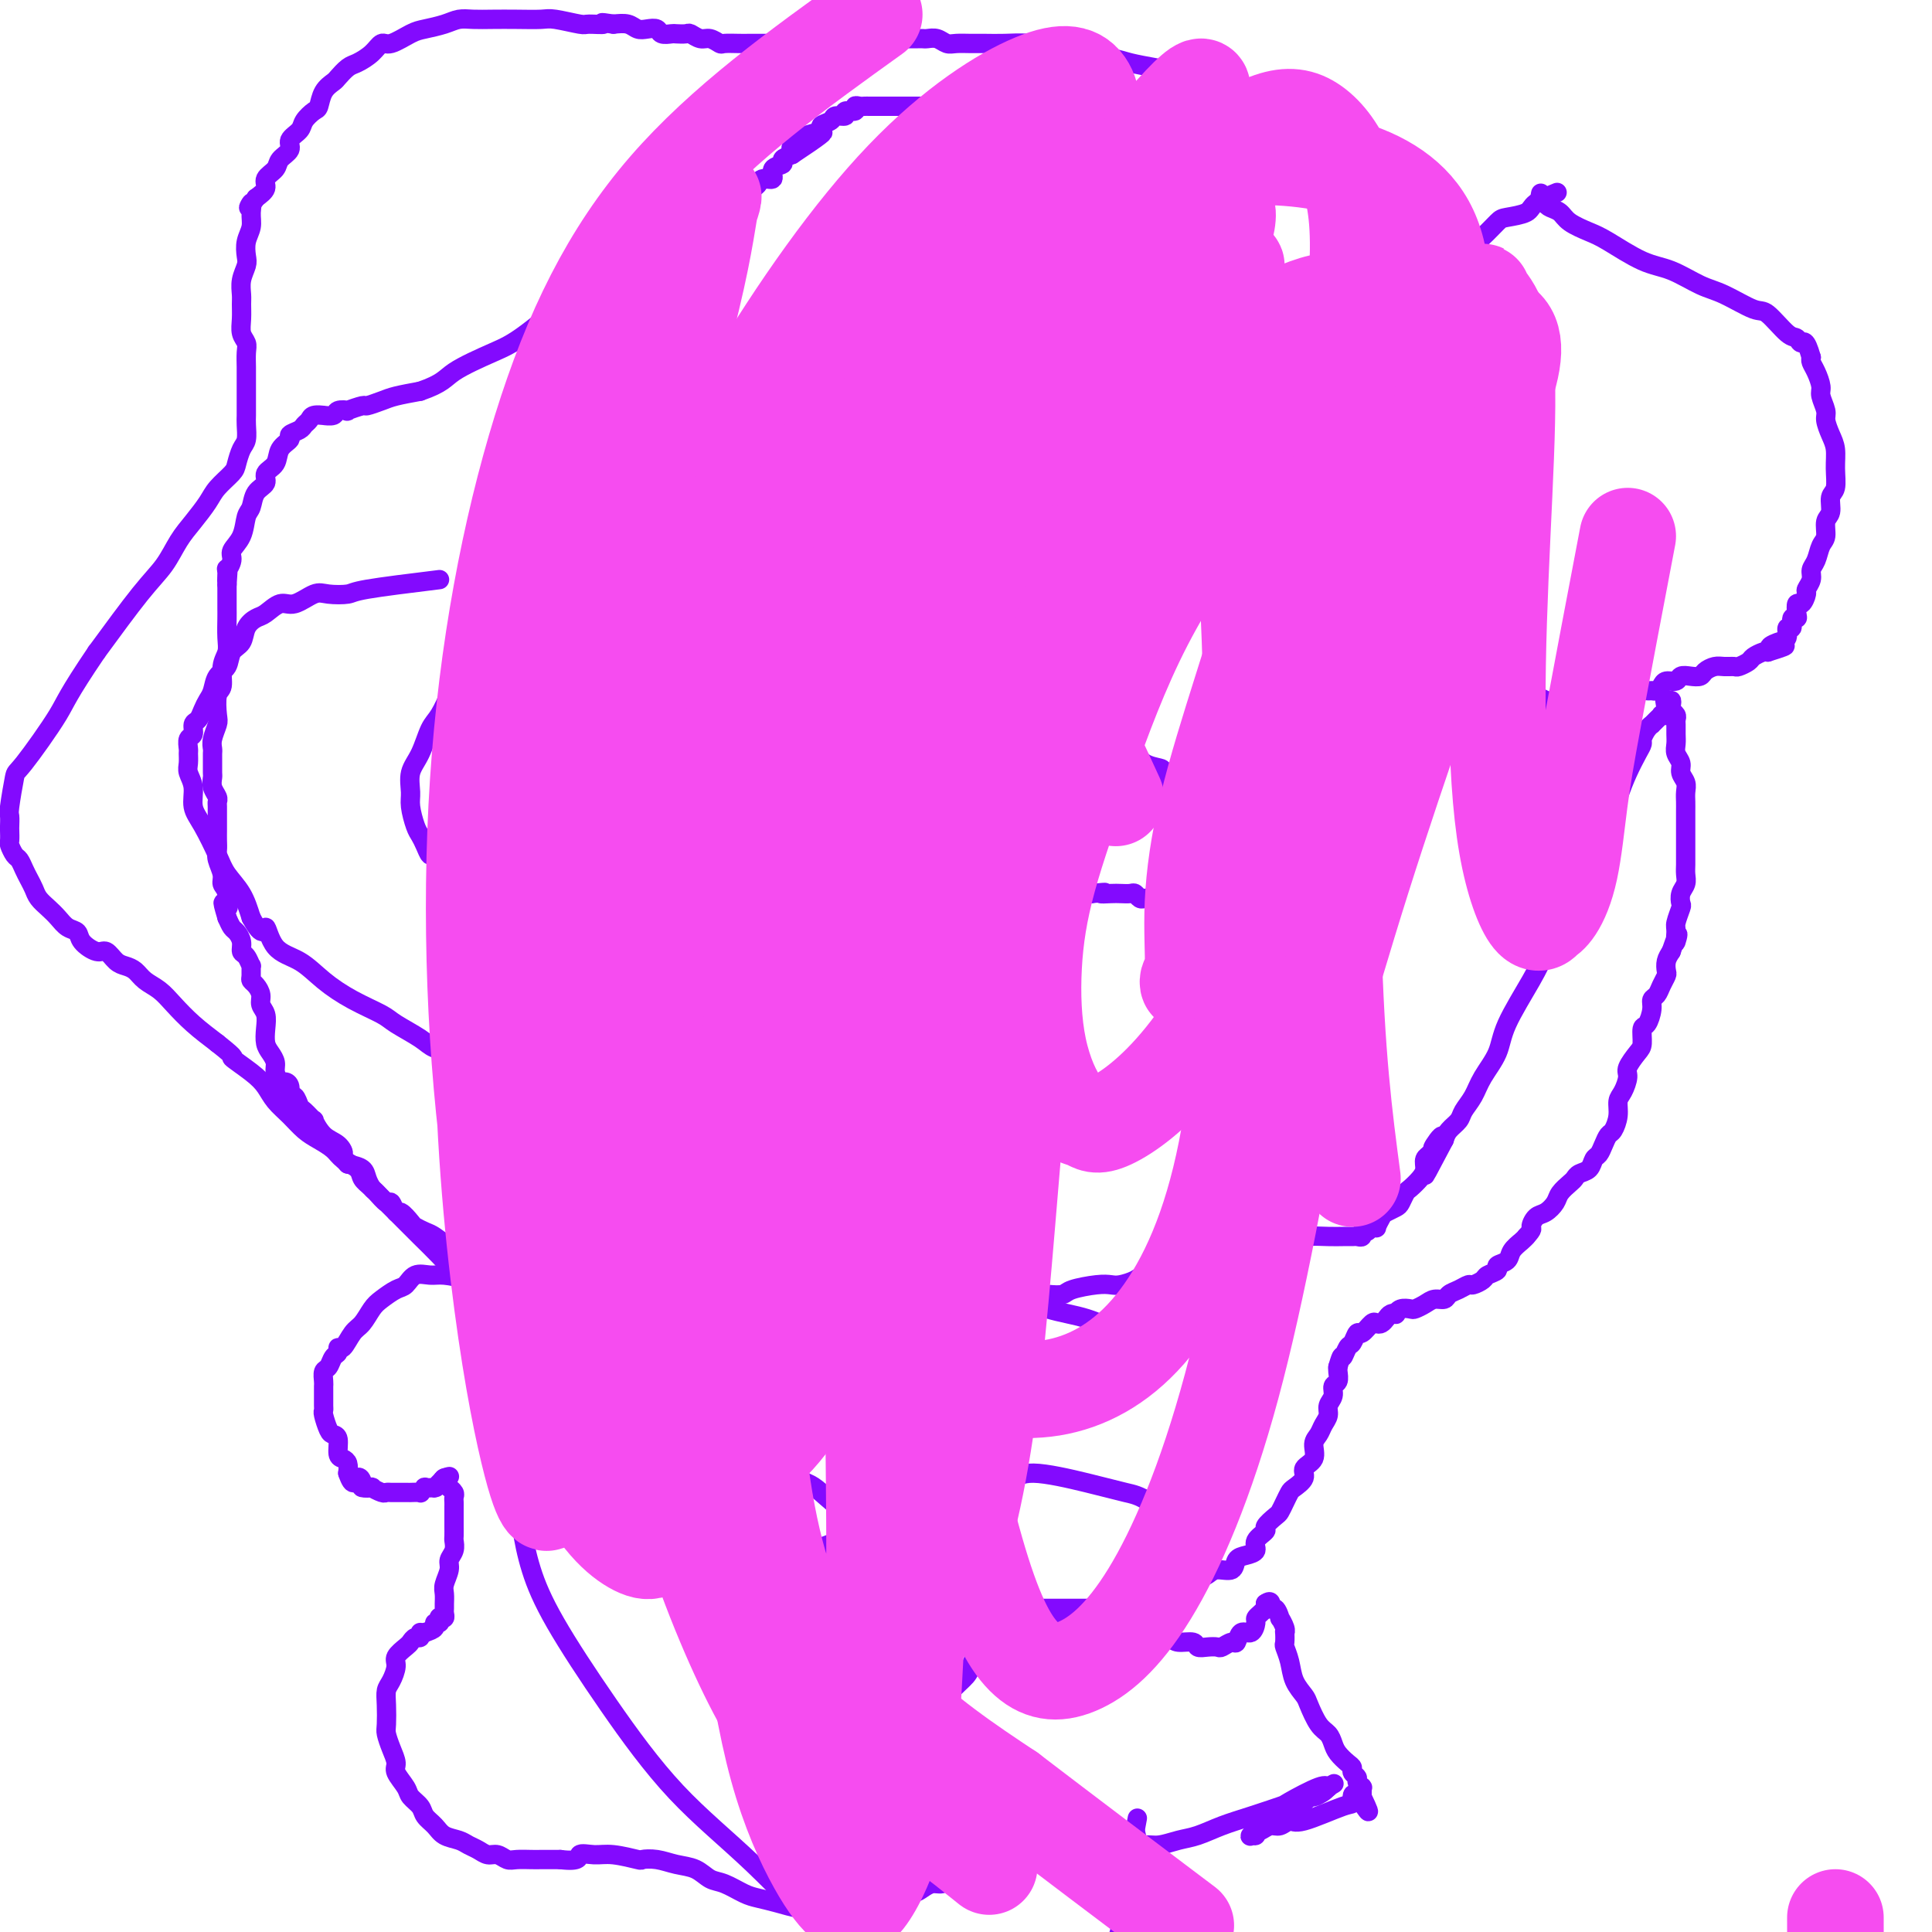 <svg viewBox='0 0 400 400' version='1.1' xmlns='http://www.w3.org/2000/svg' xmlns:xlink='http://www.w3.org/1999/xlink'><g fill='none' stroke='#830AFE' stroke-width='4' stroke-linecap='round' stroke-linejoin='round'><path d='M322,40c-0.113,0.046 -0.226,0.093 0,0c0.226,-0.093 0.791,-0.325 0,0c-0.791,0.325 -2.939,1.207 -4,2c-1.061,0.793 -1.034,1.497 -2,2c-0.966,0.503 -2.923,0.805 -4,1c-1.077,0.195 -1.274,0.283 -2,1c-0.726,0.717 -1.982,2.063 -3,3c-1.018,0.937 -1.797,1.464 -3,2c-1.203,0.536 -2.828,1.082 -4,2c-1.172,0.918 -1.890,2.207 -3,3c-1.110,0.793 -2.612,1.091 -4,2c-1.388,0.909 -2.662,2.431 -3,3c-0.338,0.569 0.260,0.187 0,1c-0.260,0.813 -1.376,2.823 -2,4c-0.624,1.177 -0.755,1.523 -1,2c-0.245,0.477 -0.604,1.086 -1,2c-0.396,0.914 -0.828,2.132 -1,3c-0.172,0.868 -0.084,1.386 0,2c0.084,0.614 0.162,1.323 0,2c-0.162,0.677 -0.566,1.322 -1,2c-0.434,0.678 -0.900,1.388 -1,2c-0.100,0.612 0.165,1.126 0,2c-0.165,0.874 -0.762,2.107 -1,3c-0.238,0.893 -0.119,1.447 0,2'/><path d='M282,88c-1.224,4.568 -0.285,2.488 0,2c0.285,-0.488 -0.083,0.617 0,2c0.083,1.383 0.618,3.046 1,4c0.382,0.954 0.612,1.199 1,2c0.388,0.801 0.934,2.158 1,3c0.066,0.842 -0.348,1.170 0,2c0.348,0.830 1.458,2.163 2,3c0.542,0.837 0.515,1.179 1,2c0.485,0.821 1.482,2.120 2,3c0.518,0.880 0.558,1.339 1,2c0.442,0.661 1.287,1.524 2,2c0.713,0.476 1.294,0.564 2,1c0.706,0.436 1.536,1.219 2,2c0.464,0.781 0.562,1.561 1,2c0.438,0.439 1.217,0.537 2,1c0.783,0.463 1.571,1.292 2,2c0.429,0.708 0.499,1.296 1,2c0.501,0.704 1.434,1.524 2,2c0.566,0.476 0.766,0.606 1,1c0.234,0.394 0.500,1.051 1,2c0.500,0.949 1.232,2.190 2,3c0.768,0.810 1.572,1.191 2,2c0.428,0.809 0.481,2.048 1,3c0.519,0.952 1.504,1.617 2,2c0.496,0.383 0.504,0.485 1,1c0.496,0.515 1.480,1.444 2,2c0.520,0.556 0.576,0.740 1,1c0.424,0.260 1.217,0.595 2,1c0.783,0.405 1.557,0.878 2,1c0.443,0.122 0.555,-0.108 1,0c0.445,0.108 1.222,0.554 2,1'/><path d='M325,147c1.897,1.397 0.138,0.389 0,0c-0.138,-0.389 1.344,-0.161 2,0c0.656,0.161 0.487,0.253 1,0c0.513,-0.253 1.708,-0.852 2,-1c0.292,-0.148 -0.320,0.156 0,0c0.320,-0.156 1.572,-0.773 2,-1c0.428,-0.227 0.031,-0.065 0,0c-0.031,0.065 0.305,0.032 1,0c0.695,-0.032 1.748,-0.065 2,0c0.252,0.065 -0.297,0.228 0,0c0.297,-0.228 1.442,-0.846 2,-1c0.558,-0.154 0.531,0.156 1,0c0.469,-0.156 1.435,-0.776 2,-1c0.565,-0.224 0.728,-0.050 1,0c0.272,0.050 0.654,-0.024 1,0c0.346,0.024 0.655,0.146 1,0c0.345,-0.146 0.725,-0.561 1,-1c0.275,-0.439 0.445,-0.901 1,-1c0.555,-0.099 1.496,0.167 2,0c0.504,-0.167 0.572,-0.767 1,-1c0.428,-0.233 1.217,-0.101 2,0c0.783,0.101 1.562,0.170 2,0c0.438,-0.170 0.536,-0.581 1,-1c0.464,-0.419 1.294,-0.847 2,-1c0.706,-0.153 1.287,-0.030 2,0c0.713,0.030 1.557,-0.034 2,0c0.443,0.034 0.486,0.167 1,0c0.514,-0.167 1.499,-0.632 2,-1c0.501,-0.368 0.520,-0.637 1,-1c0.480,-0.363 1.423,-0.818 2,-1c0.577,-0.182 0.789,-0.091 1,0'/><path d='M366,135c6.542,-2.029 2.398,-1.102 1,-1c-1.398,0.102 -0.050,-0.621 1,-1c1.050,-0.379 1.802,-0.413 2,-1c0.198,-0.587 -0.157,-1.728 0,-2c0.157,-0.272 0.826,0.326 1,0c0.174,-0.326 -0.147,-1.574 0,-2c0.147,-0.426 0.761,-0.030 1,0c0.239,0.030 0.101,-0.306 0,-1c-0.101,-0.694 -0.167,-1.747 0,-2c0.167,-0.253 0.566,0.294 1,0c0.434,-0.294 0.904,-1.429 1,-2c0.096,-0.571 -0.182,-0.580 0,-1c0.182,-0.420 0.823,-1.252 1,-2c0.177,-0.748 -0.111,-1.412 0,-2c0.111,-0.588 0.622,-1.101 1,-2c0.378,-0.899 0.622,-2.184 1,-3c0.378,-0.816 0.890,-1.161 1,-2c0.110,-0.839 -0.181,-2.170 0,-3c0.181,-0.830 0.834,-1.160 1,-2c0.166,-0.840 -0.154,-2.192 0,-3c0.154,-0.808 0.783,-1.074 1,-2c0.217,-0.926 0.021,-2.512 0,-4c-0.021,-1.488 0.134,-2.878 0,-4c-0.134,-1.122 -0.557,-1.976 -1,-3c-0.443,-1.024 -0.906,-2.217 -1,-3c-0.094,-0.783 0.181,-1.155 0,-2c-0.181,-0.845 -0.819,-2.163 -1,-3c-0.181,-0.837 0.096,-1.193 0,-2c-0.096,-0.807 -0.564,-2.063 -1,-3c-0.436,-0.937 -0.839,-1.553 -1,-2c-0.161,-0.447 -0.081,-0.723 0,-1'/><path d='M375,74c-1.183,-4.176 -1.640,-3.116 -2,-3c-0.360,0.116 -0.623,-0.711 -1,-1c-0.377,-0.289 -0.868,-0.040 -2,-1c-1.132,-0.960 -2.906,-3.129 -4,-4c-1.094,-0.871 -1.507,-0.444 -3,-1c-1.493,-0.556 -4.066,-2.096 -6,-3c-1.934,-0.904 -3.230,-1.173 -5,-2c-1.770,-0.827 -4.015,-2.213 -6,-3c-1.985,-0.787 -3.711,-0.974 -6,-2c-2.289,-1.026 -5.142,-2.891 -7,-4c-1.858,-1.109 -2.723,-1.463 -4,-2c-1.277,-0.537 -2.968,-1.258 -4,-2c-1.032,-0.742 -1.405,-1.504 -2,-2c-0.595,-0.496 -1.413,-0.725 -2,-1c-0.587,-0.275 -0.942,-0.596 -1,-1c-0.058,-0.404 0.180,-0.892 0,-1c-0.180,-0.108 -0.779,0.163 -1,0c-0.221,-0.163 -0.063,-0.761 0,-1c0.063,-0.239 0.032,-0.120 0,0'/><path d='M282,47c-5.157,-5.987 -10.313,-11.974 -13,-15c-2.687,-3.026 -2.903,-3.090 -4,-4c-1.097,-0.910 -3.073,-2.667 -5,-4c-1.927,-1.333 -3.805,-2.241 -5,-3c-1.195,-0.759 -1.706,-1.369 -3,-2c-1.294,-0.631 -3.371,-1.282 -5,-2c-1.629,-0.718 -2.809,-1.502 -4,-2c-1.191,-0.498 -2.393,-0.711 -4,-1c-1.607,-0.289 -3.618,-0.656 -5,-1c-1.382,-0.344 -2.133,-0.667 -4,-1c-1.867,-0.333 -4.849,-0.678 -7,-1c-2.151,-0.322 -3.471,-0.622 -5,-1c-1.529,-0.378 -3.267,-0.834 -5,-1c-1.733,-0.166 -3.461,-0.044 -5,0c-1.539,0.044 -2.887,0.008 -4,0c-1.113,-0.008 -1.989,0.012 -3,0c-1.011,-0.012 -2.155,-0.056 -3,0c-0.845,0.056 -1.391,0.211 -2,0c-0.609,-0.211 -1.280,-0.789 -2,-1c-0.720,-0.211 -1.487,-0.057 -2,0c-0.513,0.057 -0.770,0.015 -1,0c-0.230,-0.015 -0.433,-0.004 -1,0c-0.567,0.004 -1.499,0.001 -2,0c-0.501,-0.001 -0.571,-0.000 -1,0c-0.429,0.000 -1.218,0.000 -2,0c-0.782,-0.000 -1.557,-0.000 -2,0c-0.443,0.000 -0.552,0.000 -1,0c-0.448,-0.000 -1.233,-0.000 -2,0c-0.767,0.000 -1.514,0.000 -2,0c-0.486,-0.000 -0.710,-0.000 -1,0c-0.290,0.000 -0.645,0.000 -1,0'/><path d='M176,8c-5.846,-0.155 -1.961,-0.041 -1,0c0.961,0.041 -1.001,0.011 -2,0c-0.999,-0.011 -1.037,-0.003 -1,0c0.037,0.003 0.147,-0.000 0,0c-0.147,0.000 -0.550,0.004 -1,0c-0.450,-0.004 -0.947,-0.015 -1,0c-0.053,0.015 0.339,0.057 0,0c-0.339,-0.057 -1.408,-0.211 -2,0c-0.592,0.211 -0.707,0.789 -1,1c-0.293,0.211 -0.764,0.057 -1,0c-0.236,-0.057 -0.237,-0.015 -1,0c-0.763,0.015 -2.288,0.004 -3,0c-0.712,-0.004 -0.612,-0.001 -1,0c-0.388,0.001 -1.263,-0.000 -2,0c-0.737,0.000 -1.334,0.001 -2,0c-0.666,-0.001 -1.400,-0.004 -2,0c-0.600,0.004 -1.067,0.016 -2,0c-0.933,-0.016 -2.334,-0.061 -3,0c-0.666,0.061 -0.597,0.226 -1,0c-0.403,-0.226 -1.278,-0.845 -2,-1c-0.722,-0.155 -1.292,0.154 -2,0c-0.708,-0.154 -1.556,-0.772 -2,-1c-0.444,-0.228 -0.485,-0.065 -1,0c-0.515,0.065 -1.503,0.031 -2,0c-0.497,-0.031 -0.504,-0.060 -1,0c-0.496,0.060 -1.483,0.209 -2,0c-0.517,-0.209 -0.564,-0.774 -1,-1c-0.436,-0.226 -1.261,-0.112 -2,0c-0.739,0.112 -1.391,0.222 -2,0c-0.609,-0.222 -1.174,-0.778 -2,-1c-0.826,-0.222 -1.913,-0.111 -3,0'/><path d='M127,5c-3.842,-0.614 -1.947,-0.151 -2,0c-0.053,0.151 -2.053,-0.012 -3,0c-0.947,0.012 -0.840,0.199 -2,0c-1.160,-0.199 -3.588,-0.785 -5,-1c-1.412,-0.215 -1.810,-0.058 -3,0c-1.190,0.058 -3.174,0.019 -5,0c-1.826,-0.019 -3.493,-0.016 -5,0c-1.507,0.016 -2.853,0.044 -4,0c-1.147,-0.044 -2.097,-0.162 -3,0c-0.903,0.162 -1.761,0.602 -3,1c-1.239,0.398 -2.859,0.753 -4,1c-1.141,0.247 -1.804,0.385 -3,1c-1.196,0.615 -2.925,1.708 -4,2c-1.075,0.292 -1.496,-0.216 -2,0c-0.504,0.216 -1.090,1.157 -2,2c-0.910,0.843 -2.146,1.590 -3,2c-0.854,0.410 -1.328,0.485 -2,1c-0.672,0.515 -1.541,1.471 -2,2c-0.459,0.529 -0.508,0.631 -1,1c-0.492,0.369 -1.426,1.005 -2,2c-0.574,0.995 -0.789,2.350 -1,3c-0.211,0.650 -0.419,0.597 -1,1c-0.581,0.403 -1.536,1.263 -2,2c-0.464,0.737 -0.438,1.352 -1,2c-0.562,0.648 -1.714,1.328 -2,2c-0.286,0.672 0.293,1.335 0,2c-0.293,0.665 -1.457,1.333 -2,2c-0.543,0.667 -0.465,1.333 -1,2c-0.535,0.667 -1.682,1.333 -2,2c-0.318,0.667 0.195,1.333 0,2c-0.195,0.667 -1.097,1.333 -2,2'/><path d='M53,41c-2.388,3.547 -1.358,1.416 -1,1c0.358,-0.416 0.044,0.885 0,2c-0.044,1.115 0.180,2.045 0,3c-0.180,0.955 -0.766,1.936 -1,3c-0.234,1.064 -0.115,2.209 0,3c0.115,0.791 0.227,1.226 0,2c-0.227,0.774 -0.794,1.888 -1,3c-0.206,1.112 -0.051,2.224 0,3c0.051,0.776 -0.000,1.218 0,2c0.000,0.782 0.053,1.904 0,3c-0.053,1.096 -0.210,2.166 0,3c0.210,0.834 0.788,1.431 1,2c0.212,0.569 0.057,1.111 0,2c-0.057,0.889 -0.015,2.125 0,3c0.015,0.875 0.004,1.389 0,2c-0.004,0.611 -0.001,1.317 0,2c0.001,0.683 0.001,1.342 0,2c-0.001,0.658 -0.003,1.316 0,2c0.003,0.684 0.011,1.395 0,2c-0.011,0.605 -0.043,1.106 0,2c0.043,0.894 0.159,2.182 0,3c-0.159,0.818 -0.594,1.166 -1,2c-0.406,0.834 -0.783,2.155 -1,3c-0.217,0.845 -0.274,1.214 -1,2c-0.726,0.786 -2.122,1.987 -3,3c-0.878,1.013 -1.238,1.836 -2,3c-0.762,1.164 -1.925,2.668 -3,4c-1.075,1.332 -2.061,2.491 -3,4c-0.939,1.509 -1.830,3.368 -3,5c-1.170,1.632 -2.620,3.038 -5,6c-2.380,2.962 -5.690,7.481 -9,12'/><path d='M20,135c-6.211,9.169 -6.239,10.091 -8,13c-1.761,2.909 -5.257,7.806 -7,10c-1.743,2.194 -1.735,1.686 -2,3c-0.265,1.314 -0.803,4.450 -1,6c-0.197,1.550 -0.054,1.513 0,2c0.054,0.487 0.017,1.496 0,2c-0.017,0.504 -0.016,0.501 0,1c0.016,0.499 0.046,1.499 0,2c-0.046,0.501 -0.167,0.504 0,1c0.167,0.496 0.622,1.484 1,2c0.378,0.516 0.678,0.561 1,1c0.322,0.439 0.667,1.272 1,2c0.333,0.728 0.656,1.349 1,2c0.344,0.651 0.711,1.330 1,2c0.289,0.670 0.501,1.331 1,2c0.499,0.669 1.284,1.348 2,2c0.716,0.652 1.365,1.279 2,2c0.635,0.721 1.258,1.536 2,2c0.742,0.464 1.602,0.576 2,1c0.398,0.424 0.333,1.160 1,2c0.667,0.840 2.066,1.782 3,2c0.934,0.218 1.404,-0.289 2,0c0.596,0.289 1.317,1.375 2,2c0.683,0.625 1.326,0.788 2,1c0.674,0.212 1.379,0.471 2,1c0.621,0.529 1.158,1.327 2,2c0.842,0.673 1.989,1.222 3,2c1.011,0.778 1.888,1.786 3,3c1.112,1.214 2.461,2.632 4,4c1.539,1.368 3.270,2.684 5,4'/><path d='M45,216c4.811,3.785 2.839,2.746 3,3c0.161,0.254 2.455,1.801 4,3c1.545,1.199 2.342,2.050 3,3c0.658,0.950 1.177,1.998 2,3c0.823,1.002 1.948,1.959 3,3c1.052,1.041 2.030,2.166 3,3c0.970,0.834 1.933,1.379 3,2c1.067,0.621 2.238,1.320 3,2c0.762,0.680 1.114,1.341 2,2c0.886,0.659 2.305,1.316 3,2c0.695,0.684 0.666,1.395 1,2c0.334,0.605 1.032,1.105 2,2c0.968,0.895 2.205,2.186 3,3c0.795,0.814 1.146,1.153 2,2c0.854,0.847 2.209,2.204 3,3c0.791,0.796 1.016,1.032 2,2c0.984,0.968 2.726,2.669 4,4c1.274,1.331 2.078,2.292 3,3c0.922,0.708 1.961,1.162 3,2c1.039,0.838 2.078,2.060 3,3c0.922,0.940 1.726,1.599 3,2c1.274,0.401 3.016,0.545 4,1c0.984,0.455 1.208,1.221 2,2c0.792,0.779 2.153,1.570 3,2c0.847,0.430 1.182,0.497 2,1c0.818,0.503 2.121,1.440 3,2c0.879,0.560 1.335,0.741 2,1c0.665,0.259 1.539,0.595 2,1c0.461,0.405 0.509,0.878 1,1c0.491,0.122 1.426,-0.108 2,0c0.574,0.108 0.787,0.554 1,1'/><path d='M125,282c4.028,2.393 1.598,1.376 1,1c-0.598,-0.376 0.637,-0.111 1,0c0.363,0.111 -0.145,0.067 0,0c0.145,-0.067 0.942,-0.158 2,0c1.058,0.158 2.377,0.564 3,1c0.623,0.436 0.552,0.901 1,1c0.448,0.099 1.416,-0.169 2,0c0.584,0.169 0.782,0.776 1,1c0.218,0.224 0.454,0.064 1,0c0.546,-0.064 1.400,-0.031 2,0c0.600,0.031 0.945,0.061 1,0c0.055,-0.061 -0.182,-0.212 0,0c0.182,0.212 0.781,0.789 1,1c0.219,0.211 0.058,0.057 0,0c-0.058,-0.057 -0.011,-0.016 0,0c0.011,0.016 -0.012,0.007 0,0c0.012,-0.007 0.059,-0.013 0,0c-0.059,0.013 -0.223,0.045 0,0c0.223,-0.045 0.835,-0.168 1,0c0.165,0.168 -0.115,0.626 0,1c0.115,0.374 0.627,0.663 1,1c0.373,0.337 0.608,0.724 1,1c0.392,0.276 0.940,0.443 1,1c0.060,0.557 -0.368,1.503 0,2c0.368,0.497 1.532,0.546 2,1c0.468,0.454 0.241,1.315 1,2c0.759,0.685 2.502,1.196 4,2c1.498,0.804 2.749,1.902 4,3'/><path d='M156,301c2.947,2.526 3.315,1.841 4,2c0.685,0.159 1.688,1.161 3,2c1.312,0.839 2.934,1.516 4,2c1.066,0.484 1.577,0.776 3,2c1.423,1.224 3.760,3.380 5,4c1.240,0.620 1.385,-0.296 2,0c0.615,0.296 1.701,1.804 3,3c1.299,1.196 2.809,2.078 4,3c1.191,0.922 2.061,1.882 3,3c0.939,1.118 1.946,2.394 3,3c1.054,0.606 2.154,0.544 3,1c0.846,0.456 1.438,1.431 2,2c0.562,0.569 1.094,0.730 2,1c0.906,0.270 2.186,0.647 3,1c0.814,0.353 1.163,0.683 2,1c0.837,0.317 2.163,0.621 3,1c0.837,0.379 1.187,0.834 2,1c0.813,0.166 2.091,0.045 3,0c0.909,-0.045 1.450,-0.012 2,0c0.550,0.012 1.110,0.003 2,0c0.890,-0.003 2.111,-0.001 3,0c0.889,0.001 1.445,0.000 2,0c0.555,-0.000 1.107,-0.000 2,0c0.893,0.000 2.126,0.001 3,0c0.874,-0.001 1.390,-0.004 2,0c0.610,0.004 1.314,0.016 2,0c0.686,-0.016 1.352,-0.060 2,0c0.648,0.060 1.277,0.222 2,0c0.723,-0.222 1.541,-0.829 2,-1c0.459,-0.171 0.560,0.094 1,0c0.440,-0.094 1.220,-0.547 2,-1'/><path d='M237,331c5.490,-0.333 3.215,-0.666 3,-1c-0.215,-0.334 1.632,-0.668 3,-1c1.368,-0.332 2.258,-0.662 3,-1c0.742,-0.338 1.336,-0.686 2,-1c0.664,-0.314 1.399,-0.595 2,-1c0.601,-0.405 1.069,-0.934 2,-1c0.931,-0.066 2.324,0.330 3,0c0.676,-0.330 0.634,-1.388 1,-2c0.366,-0.612 1.140,-0.779 2,-1c0.860,-0.221 1.806,-0.497 2,-1c0.194,-0.503 -0.366,-1.233 0,-2c0.366,-0.767 1.656,-1.570 2,-2c0.344,-0.430 -0.258,-0.486 0,-1c0.258,-0.514 1.377,-1.485 2,-2c0.623,-0.515 0.749,-0.575 1,-1c0.251,-0.425 0.625,-1.216 1,-2c0.375,-0.784 0.749,-1.560 1,-2c0.251,-0.440 0.378,-0.544 1,-1c0.622,-0.456 1.739,-1.263 2,-2c0.261,-0.737 -0.334,-1.405 0,-2c0.334,-0.595 1.596,-1.118 2,-2c0.404,-0.882 -0.051,-2.123 0,-3c0.051,-0.877 0.606,-1.389 1,-2c0.394,-0.611 0.626,-1.319 1,-2c0.374,-0.681 0.888,-1.333 1,-2c0.112,-0.667 -0.180,-1.348 0,-2c0.180,-0.652 0.833,-1.274 1,-2c0.167,-0.726 -0.151,-1.555 0,-2c0.151,-0.445 0.771,-0.504 1,-1c0.229,-0.496 0.065,-1.427 0,-2c-0.065,-0.573 -0.033,-0.786 0,-1'/><path d='M277,283c0.952,-3.278 0.831,-1.972 1,-2c0.169,-0.028 0.626,-1.388 1,-2c0.374,-0.612 0.663,-0.476 1,-1c0.337,-0.524 0.720,-1.709 1,-2c0.280,-0.291 0.456,0.312 1,0c0.544,-0.312 1.455,-1.537 2,-2c0.545,-0.463 0.724,-0.163 1,0c0.276,0.163 0.648,0.188 1,0c0.352,-0.188 0.685,-0.590 1,-1c0.315,-0.410 0.613,-0.828 1,-1c0.387,-0.172 0.862,-0.098 1,0c0.138,0.098 -0.062,0.220 0,0c0.062,-0.220 0.386,-0.781 1,-1c0.614,-0.219 1.516,-0.096 2,0c0.484,0.096 0.549,0.166 1,0c0.451,-0.166 1.289,-0.569 2,-1c0.711,-0.431 1.294,-0.890 2,-1c0.706,-0.110 1.536,0.129 2,0c0.464,-0.129 0.562,-0.626 1,-1c0.438,-0.374 1.215,-0.625 2,-1c0.785,-0.375 1.577,-0.874 2,-1c0.423,-0.126 0.476,0.121 1,0c0.524,-0.121 1.521,-0.609 2,-1c0.479,-0.391 0.442,-0.685 1,-1c0.558,-0.315 1.711,-0.651 2,-1c0.289,-0.349 -0.287,-0.709 0,-1c0.287,-0.291 1.438,-0.511 2,-1c0.562,-0.489 0.536,-1.247 1,-2c0.464,-0.753 1.418,-1.501 2,-2c0.582,-0.499 0.791,-0.750 1,-1'/><path d='M316,256c1.583,-1.733 1.039,-1.566 1,-2c-0.039,-0.434 0.427,-1.468 1,-2c0.573,-0.532 1.253,-0.562 2,-1c0.747,-0.438 1.561,-1.283 2,-2c0.439,-0.717 0.503,-1.304 1,-2c0.497,-0.696 1.429,-1.500 2,-2c0.571,-0.500 0.783,-0.697 1,-1c0.217,-0.303 0.439,-0.714 1,-1c0.561,-0.286 1.460,-0.448 2,-1c0.540,-0.552 0.722,-1.494 1,-2c0.278,-0.506 0.653,-0.575 1,-1c0.347,-0.425 0.667,-1.206 1,-2c0.333,-0.794 0.680,-1.601 1,-2c0.320,-0.399 0.612,-0.390 1,-1c0.388,-0.610 0.873,-1.839 1,-3c0.127,-1.161 -0.103,-2.255 0,-3c0.103,-0.745 0.539,-1.143 1,-2c0.461,-0.857 0.946,-2.174 1,-3c0.054,-0.826 -0.323,-1.161 0,-2c0.323,-0.839 1.344,-2.182 2,-3c0.656,-0.818 0.945,-1.112 1,-2c0.055,-0.888 -0.126,-2.370 0,-3c0.126,-0.630 0.558,-0.409 1,-1c0.442,-0.591 0.893,-1.994 1,-3c0.107,-1.006 -0.129,-1.617 0,-2c0.129,-0.383 0.622,-0.539 1,-1c0.378,-0.461 0.640,-1.226 1,-2c0.360,-0.774 0.818,-1.558 1,-2c0.182,-0.442 0.087,-0.542 0,-1c-0.087,-0.458 -0.168,-1.274 0,-2c0.168,-0.726 0.584,-1.363 1,-2'/><path d='M346,197c2.079,-6.076 1.275,-2.765 1,-2c-0.275,0.765 -0.022,-1.016 0,-2c0.022,-0.984 -0.186,-1.170 0,-2c0.186,-0.830 0.768,-2.305 1,-3c0.232,-0.695 0.115,-0.609 0,-1c-0.115,-0.391 -0.227,-1.260 0,-2c0.227,-0.740 0.793,-1.352 1,-2c0.207,-0.648 0.056,-1.332 0,-2c-0.056,-0.668 -0.015,-1.320 0,-2c0.015,-0.680 0.004,-1.390 0,-2c-0.004,-0.610 -0.001,-1.122 0,-2c0.001,-0.878 -0.000,-2.122 0,-3c0.000,-0.878 0.001,-1.390 0,-2c-0.001,-0.610 -0.004,-1.318 0,-2c0.004,-0.682 0.016,-1.337 0,-2c-0.016,-0.663 -0.061,-1.332 0,-2c0.061,-0.668 0.227,-1.334 0,-2c-0.227,-0.666 -0.845,-1.333 -1,-2c-0.155,-0.667 0.155,-1.334 0,-2c-0.155,-0.666 -0.774,-1.330 -1,-2c-0.226,-0.670 -0.060,-1.345 0,-2c0.060,-0.655 0.012,-1.289 0,-2c-0.012,-0.711 0.011,-1.500 0,-2c-0.011,-0.500 -0.055,-0.713 0,-1c0.055,-0.287 0.208,-0.649 0,-1c-0.208,-0.351 -0.777,-0.692 -1,-1c-0.223,-0.308 -0.098,-0.583 0,-1c0.098,-0.417 0.171,-0.976 0,-1c-0.171,-0.024 -0.585,0.488 -1,1'/><path d='M345,146c-0.619,-2.619 -0.166,-0.166 0,1c0.166,1.166 0.045,1.045 0,1c-0.045,-0.045 -0.013,-0.013 0,0c0.013,0.013 0.006,0.006 0,0'/><path d='M345,148c0.064,0.306 0.223,0.072 0,0c-0.223,-0.072 -0.830,0.019 -1,0c-0.170,-0.019 0.095,-0.147 0,0c-0.095,0.147 -0.551,0.568 -1,1c-0.449,0.432 -0.890,0.875 -1,1c-0.110,0.125 0.112,-0.067 0,0c-0.112,0.067 -0.558,0.394 -1,1c-0.442,0.606 -0.881,1.493 -1,2c-0.119,0.507 0.080,0.635 0,1c-0.080,0.365 -0.440,0.967 -1,2c-0.560,1.033 -1.320,2.496 -2,4c-0.680,1.504 -1.281,3.049 -2,5c-0.719,1.951 -1.557,4.307 -2,6c-0.443,1.693 -0.490,2.721 -1,4c-0.510,1.279 -1.484,2.808 -2,4c-0.516,1.192 -0.575,2.047 -1,3c-0.425,0.953 -1.216,2.004 -2,3c-0.784,0.996 -1.562,1.938 -2,3c-0.438,1.062 -0.538,2.243 -1,3c-0.462,0.757 -1.288,1.089 -2,2c-0.712,0.911 -1.311,2.399 -2,4c-0.689,1.601 -1.469,3.313 -3,6c-1.531,2.687 -3.815,6.348 -5,9c-1.185,2.652 -1.272,4.296 -2,6c-0.728,1.704 -2.097,3.468 -3,5c-0.903,1.532 -1.342,2.833 -2,4c-0.658,1.167 -1.537,2.199 -2,3c-0.463,0.801 -0.509,1.369 -1,2c-0.491,0.631 -1.426,1.323 -2,2c-0.574,0.677 -0.787,1.338 -1,2'/><path d='M299,236c-7.283,13.852 -2.492,4.482 -1,1c1.492,-3.482 -0.317,-1.077 -1,0c-0.683,1.077 -0.239,0.827 0,1c0.239,0.173 0.275,0.770 0,1c-0.275,0.230 -0.860,0.092 -1,0c-0.140,-0.092 0.166,-0.137 0,0c-0.166,0.137 -0.804,0.455 -1,1c-0.196,0.545 0.049,1.316 0,2c-0.049,0.684 -0.393,1.282 -1,2c-0.607,0.718 -1.476,1.555 -2,2c-0.524,0.445 -0.703,0.499 -1,1c-0.297,0.501 -0.710,1.448 -1,2c-0.290,0.552 -0.455,0.708 -1,1c-0.545,0.292 -1.470,0.718 -2,1c-0.530,0.282 -0.667,0.419 -1,1c-0.333,0.581 -0.864,1.605 -1,2c-0.136,0.395 0.122,0.162 0,0c-0.122,-0.162 -0.624,-0.254 -1,0c-0.376,0.254 -0.625,0.853 -1,1c-0.375,0.147 -0.877,-0.157 -1,0c-0.123,0.157 0.131,0.774 0,1c-0.131,0.226 -0.649,0.060 -1,0c-0.351,-0.060 -0.536,-0.013 -1,0c-0.464,0.013 -1.207,-0.007 -2,0c-0.793,0.007 -1.637,0.040 -3,0c-1.363,-0.040 -3.247,-0.154 -5,0c-1.753,0.154 -3.377,0.577 -5,1'/><path d='M265,257c-3.975,0.951 -3.913,1.827 -5,2c-1.087,0.173 -3.323,-0.357 -5,0c-1.677,0.357 -2.794,1.602 -4,2c-1.206,0.398 -2.501,-0.052 -4,0c-1.499,0.052 -3.201,0.605 -4,1c-0.799,0.395 -0.693,0.631 -1,1c-0.307,0.369 -1.027,0.870 -2,1c-0.973,0.130 -2.201,-0.109 -3,0c-0.799,0.109 -1.170,0.568 -2,1c-0.830,0.432 -2.119,0.837 -3,1c-0.881,0.163 -1.355,0.082 -2,0c-0.645,-0.082 -1.461,-0.167 -3,0c-1.539,0.167 -3.801,0.584 -5,1c-1.199,0.416 -1.336,0.829 -2,1c-0.664,0.171 -1.854,0.098 -3,0c-1.146,-0.098 -2.246,-0.222 -3,0c-0.754,0.222 -1.160,0.790 -2,1c-0.840,0.210 -2.112,0.060 -3,0c-0.888,-0.060 -1.392,-0.031 -2,0c-0.608,0.031 -1.321,0.065 -2,0c-0.679,-0.065 -1.326,-0.228 -2,0c-0.674,0.228 -1.377,0.848 -2,1c-0.623,0.152 -1.168,-0.164 -2,0c-0.832,0.164 -1.951,0.807 -3,1c-1.049,0.193 -2.028,-0.066 -3,0c-0.972,0.066 -1.938,0.455 -3,1c-1.062,0.545 -2.221,1.245 -3,2c-0.779,0.755 -1.178,1.563 -2,2c-0.822,0.437 -2.068,0.502 -3,1c-0.932,0.498 -1.552,1.428 -2,2c-0.448,0.572 -0.724,0.786 -1,1'/><path d='M179,280c-2.517,1.516 -1.811,0.807 -2,1c-0.189,0.193 -1.274,1.289 -2,2c-0.726,0.711 -1.094,1.038 -2,2c-0.906,0.962 -2.351,2.560 -3,3c-0.649,0.440 -0.503,-0.278 -1,0c-0.497,0.278 -1.638,1.551 -2,2c-0.362,0.449 0.055,0.074 0,0c-0.055,-0.074 -0.582,0.154 -1,0c-0.418,-0.154 -0.727,-0.689 -1,-1c-0.273,-0.311 -0.510,-0.397 -1,-1c-0.490,-0.603 -1.233,-1.724 -2,-2c-0.767,-0.276 -1.557,0.291 -2,0c-0.443,-0.291 -0.538,-1.441 -1,-2c-0.462,-0.559 -1.292,-0.526 -2,-1c-0.708,-0.474 -1.293,-1.454 -2,-2c-0.707,-0.546 -1.536,-0.658 -2,-1c-0.464,-0.342 -0.562,-0.914 -1,-1c-0.438,-0.086 -1.216,0.314 -2,0c-0.784,-0.314 -1.575,-1.341 -2,-2c-0.425,-0.659 -0.483,-0.949 -1,-1c-0.517,-0.051 -1.492,0.136 -2,0c-0.508,-0.136 -0.548,-0.596 -1,-1c-0.452,-0.404 -1.317,-0.752 -2,-1c-0.683,-0.248 -1.183,-0.396 -2,-1c-0.817,-0.604 -1.951,-1.663 -3,-2c-1.049,-0.337 -2.014,0.046 -3,0c-0.986,-0.046 -1.993,-0.523 -3,-1'/><path d='M131,270c-6.164,-3.317 -3.576,-1.611 -3,-1c0.576,0.611 -0.862,0.125 -2,0c-1.138,-0.125 -1.978,0.111 -3,0c-1.022,-0.111 -2.227,-0.569 -3,-1c-0.773,-0.431 -1.115,-0.833 -2,-1c-0.885,-0.167 -2.312,-0.097 -3,0c-0.688,0.097 -0.636,0.222 -1,0c-0.364,-0.222 -1.144,-0.792 -2,-1c-0.856,-0.208 -1.788,-0.054 -2,0c-0.212,0.054 0.296,0.007 0,0c-0.296,-0.007 -1.395,0.024 -2,0c-0.605,-0.024 -0.717,-0.103 -1,0c-0.283,0.103 -0.736,0.389 -1,0c-0.264,-0.389 -0.338,-1.451 -1,-2c-0.662,-0.549 -1.910,-0.585 -3,-1c-1.090,-0.415 -2.021,-1.210 -3,-2c-0.979,-0.790 -2.007,-1.574 -3,-2c-0.993,-0.426 -1.953,-0.494 -3,-1c-1.047,-0.506 -2.182,-1.450 -3,-2c-0.818,-0.550 -1.318,-0.705 -2,-1c-0.682,-0.295 -1.545,-0.728 -2,-1c-0.455,-0.272 -0.502,-0.383 -1,-1c-0.498,-0.617 -1.447,-1.742 -2,-2c-0.553,-0.258 -0.711,0.349 -1,0c-0.289,-0.349 -0.708,-1.654 -1,-2c-0.292,-0.346 -0.458,0.269 -1,0c-0.542,-0.269 -1.460,-1.420 -2,-2c-0.540,-0.580 -0.701,-0.588 -1,-1c-0.299,-0.412 -0.734,-1.226 -1,-2c-0.266,-0.774 -0.362,-1.507 -1,-2c-0.638,-0.493 -1.819,-0.747 -3,-1'/><path d='M72,241c-2.371,-2.362 -1.299,-1.766 -1,-2c0.299,-0.234 -0.175,-1.299 -1,-2c-0.825,-0.701 -2.000,-1.037 -3,-2c-1.000,-0.963 -1.826,-2.553 -2,-3c-0.174,-0.447 0.303,0.250 0,0c-0.303,-0.250 -1.387,-1.446 -2,-2c-0.613,-0.554 -0.756,-0.464 -1,-1c-0.244,-0.536 -0.590,-1.697 -1,-2c-0.410,-0.303 -0.884,0.253 -1,0c-0.116,-0.253 0.127,-1.313 0,-2c-0.127,-0.687 -0.625,-0.999 -1,-1c-0.375,-0.001 -0.626,0.310 -1,0c-0.374,-0.310 -0.871,-1.241 -1,-2c-0.129,-0.759 0.110,-1.348 0,-2c-0.110,-0.652 -0.569,-1.368 -1,-2c-0.431,-0.632 -0.833,-1.180 -1,-2c-0.167,-0.820 -0.100,-1.911 0,-3c0.100,-1.089 0.233,-2.176 0,-3c-0.233,-0.824 -0.833,-1.385 -1,-2c-0.167,-0.615 0.099,-1.283 0,-2c-0.099,-0.717 -0.562,-1.483 -1,-2c-0.438,-0.517 -0.852,-0.787 -1,-1c-0.148,-0.213 -0.030,-0.371 0,-1c0.030,-0.629 -0.030,-1.729 0,-2c0.030,-0.271 0.149,0.288 0,0c-0.149,-0.288 -0.565,-1.424 -1,-2c-0.435,-0.576 -0.890,-0.591 -1,-1c-0.110,-0.409 0.125,-1.213 0,-2c-0.125,-0.787 -0.611,-1.558 -1,-2c-0.389,-0.442 -0.683,-0.555 -1,-1c-0.317,-0.445 -0.659,-1.223 -1,-2'/><path d='M47,190c-1.564,-5.248 -0.476,-2.369 0,-2c0.476,0.369 0.338,-1.774 0,-3c-0.338,-1.226 -0.875,-1.536 -1,-2c-0.125,-0.464 0.163,-1.083 0,-2c-0.163,-0.917 -0.776,-2.131 -1,-3c-0.224,-0.869 -0.060,-1.392 0,-2c0.060,-0.608 0.016,-1.301 0,-2c-0.016,-0.699 -0.003,-1.405 0,-2c0.003,-0.595 -0.003,-1.079 0,-2c0.003,-0.921 0.015,-2.278 0,-3c-0.015,-0.722 -0.057,-0.808 0,-1c0.057,-0.192 0.211,-0.489 0,-1c-0.211,-0.511 -0.789,-1.236 -1,-2c-0.211,-0.764 -0.057,-1.567 0,-2c0.057,-0.433 0.015,-0.497 0,-1c-0.015,-0.503 -0.005,-1.446 0,-2c0.005,-0.554 0.005,-0.719 0,-1c-0.005,-0.281 -0.015,-0.678 0,-1c0.015,-0.322 0.056,-0.570 0,-1c-0.056,-0.430 -0.207,-1.044 0,-2c0.207,-0.956 0.772,-2.255 1,-3c0.228,-0.745 0.117,-0.937 0,-2c-0.117,-1.063 -0.242,-2.996 0,-4c0.242,-1.004 0.849,-1.078 1,-2c0.151,-0.922 -0.156,-2.693 0,-4c0.156,-1.307 0.774,-2.150 1,-3c0.226,-0.850 0.061,-1.709 0,-3c-0.061,-1.291 -0.016,-3.016 0,-4c0.016,-0.984 0.004,-1.226 0,-2c-0.004,-0.774 -0.001,-2.078 0,-3c0.001,-0.922 0.001,-1.461 0,-2'/><path d='M47,121c0.459,-6.596 0.107,-2.084 0,-1c-0.107,1.084 0.031,-1.258 0,-2c-0.031,-0.742 -0.230,0.117 0,0c0.230,-0.117 0.888,-1.209 1,-2c0.112,-0.791 -0.322,-1.279 0,-2c0.322,-0.721 1.401,-1.673 2,-3c0.599,-1.327 0.719,-3.027 1,-4c0.281,-0.973 0.723,-1.218 1,-2c0.277,-0.782 0.387,-2.100 1,-3c0.613,-0.900 1.727,-1.383 2,-2c0.273,-0.617 -0.297,-1.370 0,-2c0.297,-0.630 1.459,-1.139 2,-2c0.541,-0.861 0.459,-2.076 1,-3c0.541,-0.924 1.703,-1.557 2,-2c0.297,-0.443 -0.273,-0.697 0,-1c0.273,-0.303 1.388,-0.656 2,-1c0.612,-0.344 0.722,-0.681 1,-1c0.278,-0.319 0.723,-0.620 1,-1c0.277,-0.380 0.387,-0.837 1,-1c0.613,-0.163 1.728,-0.030 2,0c0.272,0.030 -0.298,-0.044 0,0c0.298,0.044 1.464,0.204 2,0c0.536,-0.204 0.442,-0.772 1,-1c0.558,-0.228 1.766,-0.117 2,0c0.234,0.117 -0.508,0.239 0,0c0.508,-0.239 2.266,-0.837 3,-1c0.734,-0.163 0.444,0.111 1,0c0.556,-0.111 1.957,-0.607 3,-1c1.043,-0.393 1.726,-0.684 3,-1c1.274,-0.316 3.137,-0.658 5,-1'/><path d='M87,81c4.731,-1.623 5.059,-2.682 7,-4c1.941,-1.318 5.497,-2.896 8,-4c2.503,-1.104 3.955,-1.734 7,-4c3.045,-2.266 7.683,-6.169 10,-8c2.317,-1.831 2.312,-1.590 3,-2c0.688,-0.410 2.067,-1.472 3,-2c0.933,-0.528 1.420,-0.523 2,-1c0.580,-0.477 1.254,-1.437 2,-2c0.746,-0.563 1.566,-0.728 2,-1c0.434,-0.272 0.483,-0.650 1,-1c0.517,-0.350 1.504,-0.671 2,-1c0.496,-0.329 0.503,-0.667 1,-1c0.497,-0.333 1.484,-0.661 2,-1c0.516,-0.339 0.561,-0.687 1,-1c0.439,-0.313 1.272,-0.589 2,-1c0.728,-0.411 1.350,-0.955 2,-1c0.650,-0.045 1.329,0.409 2,0c0.671,-0.409 1.334,-1.681 2,-2c0.666,-0.319 1.334,0.314 2,0c0.666,-0.314 1.331,-1.575 2,-2c0.669,-0.425 1.344,-0.013 2,0c0.656,0.013 1.294,-0.373 2,-1c0.706,-0.627 1.479,-1.495 2,-2c0.521,-0.505 0.788,-0.646 1,-1c0.212,-0.354 0.367,-0.921 1,-1c0.633,-0.079 1.744,0.330 2,0c0.256,-0.330 -0.344,-1.398 0,-2c0.344,-0.602 1.631,-0.739 2,-1c0.369,-0.261 -0.180,-0.646 0,-1c0.180,-0.354 1.090,-0.677 2,-1'/><path d='M164,32c12.080,-7.985 3.781,-3.449 1,-2c-2.781,1.449 -0.045,-0.189 1,-1c1.045,-0.811 0.397,-0.796 1,-1c0.603,-0.204 2.457,-0.628 3,-1c0.543,-0.372 -0.224,-0.692 0,-1c0.224,-0.308 1.441,-0.603 2,-1c0.559,-0.397 0.461,-0.895 1,-1c0.539,-0.105 1.717,0.182 2,0c0.283,-0.182 -0.327,-0.833 0,-1c0.327,-0.167 1.593,0.152 2,0c0.407,-0.152 -0.045,-0.773 0,-1c0.045,-0.227 0.588,-0.061 1,0c0.412,0.061 0.692,0.016 1,0c0.308,-0.016 0.645,-0.004 1,0c0.355,0.004 0.729,0.001 1,0c0.271,-0.001 0.440,-0.000 1,0c0.560,0.000 1.510,0.000 2,0c0.490,-0.000 0.521,-0.000 1,0c0.479,0.000 1.405,0.000 2,0c0.595,-0.000 0.859,-0.000 1,0c0.141,0.000 0.159,0.001 2,0c1.841,-0.001 5.504,-0.004 7,0c1.496,0.004 0.823,0.015 1,0c0.177,-0.015 1.202,-0.057 2,0c0.798,0.057 1.369,0.211 2,0c0.631,-0.211 1.324,-0.788 2,-1c0.676,-0.212 1.336,-0.061 2,0c0.664,0.061 1.332,0.030 2,0'/><path d='M208,21c5.176,-0.155 2.615,-0.041 2,0c-0.615,0.041 0.715,0.011 2,0c1.285,-0.011 2.523,-0.003 3,0c0.477,0.003 0.191,-0.000 1,0c0.809,0.000 2.713,0.004 4,0c1.287,-0.004 1.956,-0.015 2,0c0.044,0.015 -0.537,0.057 0,0c0.537,-0.057 2.190,-0.211 3,0c0.810,0.211 0.775,0.789 1,1c0.225,0.211 0.708,0.057 1,0c0.292,-0.057 0.393,-0.016 1,0c0.607,0.016 1.721,0.008 2,0c0.279,-0.008 -0.276,-0.017 0,0c0.276,0.017 1.383,0.061 2,0c0.617,-0.061 0.743,-0.227 1,0c0.257,0.227 0.646,0.846 1,1c0.354,0.154 0.672,-0.155 1,0c0.328,0.155 0.667,0.776 1,1c0.333,0.224 0.662,0.050 1,0c0.338,-0.050 0.687,0.024 1,0c0.313,-0.024 0.591,-0.146 1,0c0.409,0.146 0.950,0.560 1,1c0.050,0.440 -0.390,0.907 0,1c0.390,0.093 1.610,-0.186 2,0c0.390,0.186 -0.050,0.837 0,1c0.050,0.163 0.591,-0.163 1,0c0.409,0.163 0.687,0.813 1,1c0.313,0.187 0.661,-0.089 1,0c0.339,0.089 0.670,0.545 1,1'/><path d='M246,29c2.278,1.034 0.975,0.119 1,0c0.025,-0.119 1.380,0.556 2,1c0.620,0.444 0.506,0.655 1,1c0.494,0.345 1.594,0.824 2,1c0.406,0.176 0.116,0.050 0,0c-0.116,-0.050 -0.058,-0.025 0,0'/><path d='M212,135c-0.616,0.252 -1.232,0.505 -2,1c-0.768,0.495 -1.687,1.234 -3,2c-1.313,0.766 -3.019,1.560 -4,2c-0.981,0.440 -1.235,0.525 -2,1c-0.765,0.475 -2.039,1.339 -3,2c-0.961,0.661 -1.610,1.119 -3,2c-1.390,0.881 -3.523,2.186 -5,3c-1.477,0.814 -2.298,1.138 -3,2c-0.702,0.862 -1.283,2.262 -2,3c-0.717,0.738 -1.568,0.815 -2,1c-0.432,0.185 -0.446,0.477 -1,1c-0.554,0.523 -1.650,1.276 -2,2c-0.350,0.724 0.046,1.417 0,2c-0.046,0.583 -0.534,1.055 -1,2c-0.466,0.945 -0.909,2.364 -1,4c-0.091,1.636 0.172,3.491 0,5c-0.172,1.509 -0.778,2.672 -1,4c-0.222,1.328 -0.059,2.819 0,4c0.059,1.181 0.016,2.050 0,3c-0.016,0.950 -0.004,1.981 0,3c0.004,1.019 0.001,2.028 0,3c-0.001,0.972 0.002,1.908 0,3c-0.002,1.092 -0.007,2.340 0,3c0.007,0.660 0.025,0.730 0,2c-0.025,1.270 -0.095,3.738 0,5c0.095,1.262 0.355,1.318 1,3c0.645,1.682 1.674,4.991 2,7c0.326,2.009 -0.050,2.717 0,4c0.050,1.283 0.525,3.142 1,5'/><path d='M181,219c0.797,3.657 0.791,3.299 1,4c0.209,0.701 0.635,2.459 1,4c0.365,1.541 0.670,2.863 1,4c0.330,1.137 0.684,2.089 1,3c0.316,0.911 0.594,1.780 1,3c0.406,1.220 0.939,2.791 1,4c0.061,1.209 -0.349,2.056 0,3c0.349,0.944 1.458,1.986 2,3c0.542,1.014 0.516,1.999 1,3c0.484,1.001 1.479,2.018 2,3c0.521,0.982 0.570,1.928 1,3c0.430,1.072 1.242,2.269 2,3c0.758,0.731 1.463,0.996 3,2c1.537,1.004 3.904,2.748 6,4c2.096,1.252 3.919,2.013 6,3c2.081,0.987 4.420,2.202 7,3c2.580,0.798 5.401,1.181 8,2c2.599,0.819 4.977,2.076 7,3c2.023,0.924 3.693,1.516 5,2c1.307,0.484 2.252,0.860 3,1c0.748,0.140 1.299,0.046 2,0c0.701,-0.046 1.552,-0.042 2,0c0.448,0.042 0.492,0.124 1,0c0.508,-0.124 1.480,-0.452 2,-1c0.520,-0.548 0.589,-1.314 1,-2c0.411,-0.686 1.163,-1.292 2,-2c0.837,-0.708 1.757,-1.518 3,-3c1.243,-1.482 2.807,-3.634 4,-6c1.193,-2.366 2.013,-4.945 3,-7c0.987,-2.055 2.139,-3.587 3,-5c0.861,-1.413 1.430,-2.706 2,-4'/><path d='M265,249c2.724,-5.121 0.534,-3.424 0,-4c-0.534,-0.576 0.588,-3.426 1,-5c0.412,-1.574 0.114,-1.873 0,-3c-0.114,-1.127 -0.045,-3.081 0,-5c0.045,-1.919 0.065,-3.802 0,-6c-0.065,-2.198 -0.215,-4.709 0,-7c0.215,-2.291 0.794,-4.361 1,-6c0.206,-1.639 0.040,-2.848 0,-4c-0.040,-1.152 0.045,-2.248 0,-3c-0.045,-0.752 -0.222,-1.161 0,-2c0.222,-0.839 0.843,-2.108 1,-3c0.157,-0.892 -0.151,-1.408 0,-2c0.151,-0.592 0.759,-1.261 1,-2c0.241,-0.739 0.115,-1.548 0,-2c-0.115,-0.452 -0.219,-0.547 0,-1c0.219,-0.453 0.761,-1.264 1,-2c0.239,-0.736 0.176,-1.397 0,-2c-0.176,-0.603 -0.463,-1.147 -1,-2c-0.537,-0.853 -1.324,-2.014 -2,-3c-0.676,-0.986 -1.242,-1.796 -2,-3c-0.758,-1.204 -1.710,-2.803 -3,-4c-1.290,-1.197 -2.919,-1.994 -4,-3c-1.081,-1.006 -1.615,-2.221 -3,-3c-1.385,-0.779 -3.621,-1.121 -5,-2c-1.379,-0.879 -1.903,-2.296 -3,-3c-1.097,-0.704 -2.769,-0.695 -4,-1c-1.231,-0.305 -2.020,-0.924 -3,-1c-0.980,-0.076 -2.149,0.392 -3,0c-0.851,-0.392 -1.383,-1.644 -2,-2c-0.617,-0.356 -1.319,0.184 -2,0c-0.681,-0.184 -1.340,-1.092 -2,-2'/><path d='M231,161c-4.073,-1.876 -2.257,-1.066 -2,-1c0.257,0.066 -1.045,-0.612 -2,-1c-0.955,-0.388 -1.562,-0.486 -2,-1c-0.438,-0.514 -0.706,-1.444 -1,-2c-0.294,-0.556 -0.615,-0.737 -1,-1c-0.385,-0.263 -0.835,-0.608 -1,-1c-0.165,-0.392 -0.045,-0.830 0,-1c0.045,-0.170 0.014,-0.072 0,0c-0.014,0.072 -0.010,0.117 0,0c0.010,-0.117 0.028,-0.396 0,-1c-0.028,-0.604 -0.100,-1.533 0,-2c0.100,-0.467 0.373,-0.472 1,-1c0.627,-0.528 1.608,-1.579 2,-2c0.392,-0.421 0.196,-0.210 0,0'/><path d='M207,155c0.088,0.042 0.176,0.084 0,0c-0.176,-0.084 -0.614,-0.294 -1,0c-0.386,0.294 -0.718,1.092 -1,2c-0.282,0.908 -0.513,1.927 -1,3c-0.487,1.073 -1.230,2.202 -2,3c-0.770,0.798 -1.568,1.267 -2,2c-0.432,0.733 -0.498,1.729 -1,3c-0.502,1.271 -1.441,2.815 -2,4c-0.559,1.185 -0.738,2.009 -1,3c-0.262,0.991 -0.607,2.149 -1,3c-0.393,0.851 -0.834,1.393 -1,2c-0.166,0.607 -0.055,1.277 0,2c0.055,0.723 0.055,1.499 0,2c-0.055,0.501 -0.166,0.727 0,1c0.166,0.273 0.608,0.595 1,1c0.392,0.405 0.735,0.894 1,1c0.265,0.106 0.451,-0.172 1,0c0.549,0.172 1.459,0.792 2,1c0.541,0.208 0.711,0.004 1,0c0.289,-0.004 0.695,0.192 1,0c0.305,-0.192 0.507,-0.773 1,-1c0.493,-0.227 1.277,-0.099 2,0c0.723,0.099 1.386,0.170 2,0c0.614,-0.170 1.180,-0.581 2,-1c0.820,-0.419 1.895,-0.844 3,-1c1.105,-0.156 2.239,-0.042 3,0c0.761,0.042 1.149,0.011 2,0c0.851,-0.011 2.166,-0.003 3,0c0.834,0.003 1.186,0.001 2,0c0.814,-0.001 2.090,-0.000 3,0c0.910,0.000 1.455,0.000 2,0'/><path d='M226,185c4.533,-0.464 2.366,-0.125 2,0c-0.366,0.125 1.068,0.037 2,0c0.932,-0.037 1.363,-0.024 2,0c0.637,0.024 1.480,0.059 2,0c0.520,-0.059 0.716,-0.212 1,0c0.284,0.212 0.655,0.789 1,1c0.345,0.211 0.665,0.058 1,0c0.335,-0.058 0.686,-0.019 1,0c0.314,0.019 0.591,0.019 1,0c0.409,-0.019 0.950,-0.056 1,0c0.050,0.056 -0.390,0.205 0,0c0.390,-0.205 1.611,-0.763 2,-1c0.389,-0.237 -0.053,-0.153 0,0c0.053,0.153 0.603,0.376 1,0c0.397,-0.376 0.642,-1.351 1,-2c0.358,-0.649 0.828,-0.974 1,-1c0.172,-0.026 0.046,0.246 0,0c-0.046,-0.246 -0.012,-1.009 0,-2c0.012,-0.991 0.000,-2.208 0,-3c-0.000,-0.792 0.011,-1.157 0,-2c-0.011,-0.843 -0.044,-2.164 0,-3c0.044,-0.836 0.166,-1.187 0,-2c-0.166,-0.813 -0.620,-2.088 -1,-3c-0.380,-0.912 -0.686,-1.462 -1,-2c-0.314,-0.538 -0.637,-1.065 -1,-2c-0.363,-0.935 -0.768,-2.277 -1,-3c-0.232,-0.723 -0.291,-0.826 -1,-1c-0.709,-0.174 -2.066,-0.418 -3,-1c-0.934,-0.582 -1.444,-1.503 -2,-2c-0.556,-0.497 -1.159,-0.571 -2,-1c-0.841,-0.429 -1.921,-1.215 -3,-2'/><path d='M230,153c-2.205,-1.033 -2.216,-0.116 -3,0c-0.784,0.116 -2.340,-0.568 -4,-1c-1.660,-0.432 -3.424,-0.611 -7,-2c-3.576,-1.389 -8.963,-3.989 -12,-6c-3.037,-2.011 -3.725,-3.432 -4,-4c-0.275,-0.568 -0.138,-0.284 0,0'/><path d='M91,120c-5.991,0.737 -11.982,1.473 -15,2c-3.018,0.527 -3.062,0.843 -4,1c-0.938,0.157 -2.769,0.154 -4,0c-1.231,-0.154 -1.863,-0.459 -3,0c-1.137,0.459 -2.781,1.683 -4,2c-1.219,0.317 -2.013,-0.273 -3,0c-0.987,0.273 -2.166,1.409 -3,2c-0.834,0.591 -1.322,0.638 -2,1c-0.678,0.362 -1.548,1.041 -2,2c-0.452,0.959 -0.488,2.200 -1,3c-0.512,0.800 -1.499,1.159 -2,2c-0.501,0.841 -0.516,2.164 -1,3c-0.484,0.836 -1.439,1.184 -2,2c-0.561,0.816 -0.729,2.101 -1,3c-0.271,0.899 -0.646,1.411 -1,2c-0.354,0.589 -0.687,1.256 -1,2c-0.313,0.744 -0.606,1.565 -1,2c-0.394,0.435 -0.890,0.483 -1,1c-0.110,0.517 0.167,1.504 0,2c-0.167,0.496 -0.778,0.503 -1,1c-0.222,0.497 -0.055,1.486 0,2c0.055,0.514 -0.001,0.553 0,1c0.001,0.447 0.058,1.303 0,2c-0.058,0.697 -0.230,1.236 0,2c0.230,0.764 0.861,1.754 1,3c0.139,1.246 -0.216,2.748 0,4c0.216,1.252 1.003,2.255 2,4c0.997,1.745 2.205,4.230 3,6c0.795,1.770 1.175,2.823 2,4c0.825,1.177 2.093,2.479 3,4c0.907,1.521 1.454,3.260 2,5'/><path d='M52,190c2.634,4.886 2.719,2.103 3,2c0.281,-0.103 0.758,2.476 2,4c1.242,1.524 3.250,1.993 5,3c1.750,1.007 3.242,2.552 5,4c1.758,1.448 3.782,2.797 6,4c2.218,1.203 4.631,2.258 6,3c1.369,0.742 1.693,1.169 3,2c1.307,0.831 3.598,2.064 5,3c1.402,0.936 1.915,1.575 3,2c1.085,0.425 2.741,0.636 4,1c1.259,0.364 2.121,0.880 3,1c0.879,0.120 1.776,-0.156 3,0c1.224,0.156 2.777,0.744 4,1c1.223,0.256 2.116,0.178 3,0c0.884,-0.178 1.759,-0.458 3,-1c1.241,-0.542 2.850,-1.345 4,-2c1.150,-0.655 1.842,-1.162 3,-2c1.158,-0.838 2.780,-2.009 4,-3c1.220,-0.991 2.036,-1.804 3,-3c0.964,-1.196 2.075,-2.775 3,-4c0.925,-1.225 1.663,-2.096 3,-4c1.337,-1.904 3.272,-4.841 5,-9c1.728,-4.159 3.249,-9.538 4,-14c0.751,-4.462 0.733,-8.006 1,-10c0.267,-1.994 0.819,-2.438 1,-3c0.181,-0.562 -0.011,-1.242 0,-2c0.011,-0.758 0.224,-1.595 0,-3c-0.224,-1.405 -0.885,-3.376 -1,-5c-0.115,-1.624 0.315,-2.899 0,-4c-0.315,-1.101 -1.376,-2.029 -2,-3c-0.624,-0.971 -0.812,-1.986 -1,-3'/><path d='M137,145c-0.480,-3.442 0.319,-2.048 0,-2c-0.319,0.048 -1.758,-1.251 -2,-2c-0.242,-0.749 0.713,-0.948 0,-2c-0.713,-1.052 -3.094,-2.956 -4,-4c-0.906,-1.044 -0.339,-1.226 -1,-2c-0.661,-0.774 -2.551,-2.140 -4,-3c-1.449,-0.860 -2.456,-1.215 -4,-2c-1.544,-0.785 -3.624,-1.999 -5,-3c-1.376,-1.001 -2.049,-1.789 -3,-2c-0.951,-0.211 -2.181,0.154 -3,0c-0.819,-0.154 -1.228,-0.826 -2,-1c-0.772,-0.174 -1.909,0.151 -3,0c-1.091,-0.151 -2.138,-0.776 -3,-1c-0.862,-0.224 -1.541,-0.046 -2,0c-0.459,0.046 -0.698,-0.040 -1,0c-0.302,0.040 -0.669,0.207 -1,0c-0.331,-0.207 -0.628,-0.786 -1,-1c-0.372,-0.214 -0.821,-0.061 -1,0c-0.179,0.061 -0.090,0.031 0,0'/><path d='M102,133c-1.791,1.157 -3.582,2.313 -5,4c-1.418,1.687 -2.462,3.904 -3,5c-0.538,1.096 -0.568,1.072 -1,2c-0.432,0.928 -1.264,2.808 -2,4c-0.736,1.192 -1.375,1.696 -2,3c-0.625,1.304 -1.236,3.406 -2,5c-0.764,1.594 -1.680,2.678 -2,4c-0.320,1.322 -0.044,2.881 0,4c0.044,1.119 -0.142,1.796 0,3c0.142,1.204 0.614,2.933 1,4c0.386,1.067 0.686,1.471 1,2c0.314,0.529 0.643,1.184 1,2c0.357,0.816 0.744,1.792 1,2c0.256,0.208 0.382,-0.351 1,0c0.618,0.351 1.728,1.611 2,2c0.272,0.389 -0.293,-0.092 0,0c0.293,0.092 1.444,0.757 2,1c0.556,0.243 0.515,0.065 1,0c0.485,-0.065 1.495,-0.017 2,0c0.505,0.017 0.507,0.002 1,0c0.493,-0.002 1.479,0.010 2,0c0.521,-0.010 0.576,-0.043 1,0c0.424,0.043 1.216,0.161 2,0c0.784,-0.161 1.561,-0.602 2,-1c0.439,-0.398 0.541,-0.754 1,-1c0.459,-0.246 1.275,-0.380 2,-1c0.725,-0.620 1.360,-1.724 2,-2c0.640,-0.276 1.285,0.277 2,0c0.715,-0.277 1.500,-1.382 2,-2c0.500,-0.618 0.714,-0.748 1,-1c0.286,-0.252 0.643,-0.626 1,-1'/><path d='M116,171c1.879,-1.476 1.078,-1.165 1,-1c-0.078,0.165 0.567,0.185 1,0c0.433,-0.185 0.652,-0.576 1,-1c0.348,-0.424 0.824,-0.883 1,-1c0.176,-0.117 0.051,0.108 0,0c-0.051,-0.108 -0.028,-0.550 0,-1c0.028,-0.450 0.060,-0.909 0,-1c-0.060,-0.091 -0.212,0.187 0,0c0.212,-0.187 0.789,-0.839 1,-1c0.211,-0.161 0.057,0.168 0,0c-0.057,-0.168 -0.015,-0.833 0,-1c0.015,-0.167 0.004,0.163 0,0c-0.004,-0.163 -0.001,-0.818 0,-1c0.001,-0.182 -0.001,0.110 0,0c0.001,-0.110 0.004,-0.622 0,-1c-0.004,-0.378 -0.015,-0.622 0,-1c0.015,-0.378 0.057,-0.888 0,-1c-0.057,-0.112 -0.211,0.176 0,0c0.211,-0.176 0.789,-0.817 1,-1c0.211,-0.183 0.057,0.091 0,0c-0.057,-0.091 -0.015,-0.546 0,-1c0.015,-0.454 0.004,-0.905 0,-1c-0.004,-0.095 -0.001,0.167 0,0c0.001,-0.167 0.000,-0.762 0,-1c-0.000,-0.238 -0.000,-0.119 0,0'/><path d='M122,156c0.928,-2.261 0.249,-0.413 0,0c-0.249,0.413 -0.067,-0.611 0,-1c0.067,-0.389 0.018,-0.145 0,0c-0.018,0.145 -0.005,0.190 0,0c0.005,-0.190 0.002,-0.614 0,-1c-0.002,-0.386 -0.005,-0.732 0,-1c0.005,-0.268 0.016,-0.457 0,-1c-0.016,-0.543 -0.061,-1.441 0,-2c0.061,-0.559 0.227,-0.779 0,-1c-0.227,-0.221 -0.845,-0.441 -1,-1c-0.155,-0.559 0.155,-1.455 0,-2c-0.155,-0.545 -0.773,-0.739 -1,-1c-0.227,-0.261 -0.061,-0.591 0,-1c0.061,-0.409 0.017,-0.898 0,-1c-0.017,-0.102 -0.008,0.184 0,0c0.008,-0.184 0.013,-0.838 0,-1c-0.013,-0.162 -0.046,0.167 0,0c0.046,-0.167 0.170,-0.829 0,-1c-0.170,-0.171 -0.633,0.150 -1,0c-0.367,-0.150 -0.637,-0.772 -1,-1c-0.363,-0.228 -0.818,-0.061 -1,0c-0.182,0.061 -0.090,0.015 0,0c0.090,-0.015 0.179,-0.001 0,0c-0.179,0.001 -0.625,-0.011 -1,0c-0.375,0.011 -0.678,0.044 -1,0c-0.322,-0.044 -0.664,-0.166 -1,0c-0.336,0.166 -0.668,0.619 -1,1c-0.332,0.381 -0.666,0.691 -1,1'/><path d='M112,142c-1.345,0.548 -1.707,0.918 -2,1c-0.293,0.082 -0.515,-0.122 -1,0c-0.485,0.122 -1.232,0.572 -2,1c-0.768,0.428 -1.558,0.836 -2,1c-0.442,0.164 -0.537,0.085 -1,0c-0.463,-0.085 -1.295,-0.177 -2,0c-0.705,0.177 -1.284,0.624 -2,1c-0.716,0.376 -1.568,0.682 -2,1c-0.432,0.318 -0.444,0.647 -1,1c-0.556,0.353 -1.655,0.728 -2,1c-0.345,0.272 0.066,0.439 0,1c-0.066,0.561 -0.607,1.516 -1,2c-0.393,0.484 -0.638,0.497 -1,1c-0.362,0.503 -0.840,1.495 -1,2c-0.160,0.505 -0.003,0.524 0,1c0.003,0.476 -0.149,1.408 0,2c0.149,0.592 0.597,0.845 1,1c0.403,0.155 0.760,0.211 1,1c0.240,0.789 0.364,2.309 1,3c0.636,0.691 1.786,0.553 3,1c1.214,0.447 2.494,1.479 4,2c1.506,0.521 3.239,0.531 5,1c1.761,0.469 3.551,1.395 5,2c1.449,0.605 2.557,0.887 3,1c0.443,0.113 0.222,0.056 0,0'/><path d='M120,272c-5.044,-2.558 -10.089,-5.116 -13,-6c-2.911,-0.884 -3.690,-0.095 -5,0c-1.310,0.095 -3.152,-0.503 -5,-1c-1.848,-0.497 -3.701,-0.891 -5,-1c-1.299,-0.109 -2.042,0.068 -3,0c-0.958,-0.068 -2.129,-0.381 -3,0c-0.871,0.381 -1.441,1.457 -2,2c-0.559,0.543 -1.108,0.553 -2,1c-0.892,0.447 -2.126,1.333 -3,2c-0.874,0.667 -1.387,1.116 -2,2c-0.613,0.884 -1.326,2.202 -2,3c-0.674,0.798 -1.308,1.077 -2,2c-0.692,0.923 -1.442,2.489 -2,3c-0.558,0.511 -0.924,-0.033 -1,0c-0.076,0.033 0.137,0.643 0,1c-0.137,0.357 -0.625,0.463 -1,1c-0.375,0.537 -0.636,1.506 -1,2c-0.364,0.494 -0.829,0.513 -1,1c-0.171,0.487 -0.046,1.444 0,2c0.046,0.556 0.012,0.713 0,1c-0.012,0.287 -0.004,0.705 0,1c0.004,0.295 0.004,0.468 0,1c-0.004,0.532 -0.012,1.424 0,2c0.012,0.576 0.046,0.835 0,1c-0.046,0.165 -0.171,0.237 0,1c0.171,0.763 0.637,2.218 1,3c0.363,0.782 0.623,0.891 1,1c0.377,0.109 0.872,0.217 1,1c0.128,0.783 -0.110,2.241 0,3c0.110,0.759 0.568,0.820 1,1c0.432,0.180 0.838,0.480 1,1c0.162,0.520 0.081,1.260 0,2'/><path d='M72,305c1.157,3.430 1.548,1.507 2,1c0.452,-0.507 0.965,0.404 1,1c0.035,0.596 -0.408,0.878 0,1c0.408,0.122 1.667,0.085 2,0c0.333,-0.085 -0.262,-0.219 0,0c0.262,0.219 1.380,0.791 2,1c0.620,0.209 0.743,0.056 1,0c0.257,-0.056 0.648,-0.015 1,0c0.352,0.015 0.667,0.004 1,0c0.333,-0.004 0.686,-0.001 1,0c0.314,0.001 0.591,0.001 1,0c0.409,-0.001 0.951,-0.004 1,0c0.049,0.004 -0.395,0.015 0,0c0.395,-0.015 1.630,-0.057 2,0c0.370,0.057 -0.125,0.211 0,0c0.125,-0.211 0.870,-0.788 1,-1c0.130,-0.212 -0.355,-0.060 0,0c0.355,0.060 1.549,0.026 2,0c0.451,-0.026 0.160,-0.046 0,0c-0.160,0.046 -0.187,0.157 0,0c0.187,-0.157 0.589,-0.581 1,-1c0.411,-0.419 0.832,-0.834 1,-1c0.168,-0.166 0.084,-0.083 0,0'/><path d='M92,306c2.029,-0.508 0.600,-0.277 0,0c-0.600,0.277 -0.371,0.599 0,1c0.371,0.401 0.884,0.881 1,1c0.116,0.119 -0.165,-0.123 0,0c0.165,0.123 0.776,0.610 1,1c0.224,0.390 0.060,0.682 0,1c-0.060,0.318 -0.016,0.663 0,1c0.016,0.337 0.004,0.667 0,1c-0.004,0.333 -0.001,0.671 0,1c0.001,0.329 -0.000,0.651 0,1c0.000,0.349 0.001,0.726 0,1c-0.001,0.274 -0.004,0.444 0,1c0.004,0.556 0.016,1.499 0,2c-0.016,0.501 -0.061,0.561 0,1c0.061,0.439 0.227,1.258 0,2c-0.227,0.742 -0.845,1.407 -1,2c-0.155,0.593 0.155,1.115 0,2c-0.155,0.885 -0.774,2.135 -1,3c-0.226,0.865 -0.060,1.346 0,2c0.060,0.654 0.012,1.482 0,2c-0.012,0.518 0.010,0.726 0,1c-0.010,0.274 -0.054,0.613 0,1c0.054,0.387 0.207,0.821 0,1c-0.207,0.179 -0.772,0.104 -1,0c-0.228,-0.104 -0.119,-0.235 0,0c0.119,0.235 0.248,0.836 0,1c-0.248,0.164 -0.875,-0.110 -1,0c-0.125,0.110 0.250,0.603 0,1c-0.250,0.397 -1.125,0.699 -2,1'/><path d='M88,338c-0.858,0.400 -1.002,-0.101 -1,0c0.002,0.101 0.150,0.804 0,1c-0.150,0.196 -0.600,-0.114 -1,0c-0.400,0.114 -0.751,0.653 -1,1c-0.249,0.347 -0.396,0.501 -1,1c-0.604,0.499 -1.664,1.343 -2,2c-0.336,0.657 0.054,1.128 0,2c-0.054,0.872 -0.551,2.144 -1,3c-0.449,0.856 -0.850,1.296 -1,2c-0.150,0.704 -0.050,1.673 0,3c0.050,1.327 0.050,3.012 0,4c-0.050,0.988 -0.150,1.280 0,2c0.150,0.720 0.550,1.870 1,3c0.450,1.130 0.951,2.242 1,3c0.049,0.758 -0.353,1.162 0,2c0.353,0.838 1.460,2.111 2,3c0.540,0.889 0.514,1.394 1,2c0.486,0.606 1.485,1.314 2,2c0.515,0.686 0.547,1.350 1,2c0.453,0.650 1.329,1.287 2,2c0.671,0.713 1.138,1.501 2,2c0.862,0.499 2.118,0.707 3,1c0.882,0.293 1.391,0.671 2,1c0.609,0.329 1.317,0.610 2,1c0.683,0.390 1.342,0.889 2,1c0.658,0.111 1.315,-0.166 2,0c0.685,0.166 1.396,0.777 2,1c0.604,0.223 1.100,0.060 2,0c0.900,-0.060 2.204,-0.016 3,0c0.796,0.016 1.085,0.005 2,0c0.915,-0.005 2.458,-0.002 4,0'/><path d='M116,385c4.480,0.543 3.682,-0.600 4,-1c0.318,-0.400 1.754,-0.055 3,0c1.246,0.055 2.303,-0.178 4,0c1.697,0.178 4.033,0.768 5,1c0.967,0.232 0.566,0.108 1,0c0.434,-0.108 1.704,-0.199 3,0c1.296,0.199 2.619,0.687 4,1c1.381,0.313 2.819,0.451 4,1c1.181,0.549 2.103,1.509 3,2c0.897,0.491 1.767,0.514 3,1c1.233,0.486 2.828,1.436 4,2c1.172,0.564 1.920,0.744 3,1c1.080,0.256 2.491,0.590 4,1c1.509,0.410 3.116,0.896 4,1c0.884,0.104 1.044,-0.172 2,0c0.956,0.172 2.707,0.794 4,1c1.293,0.206 2.127,-0.004 3,0c0.873,0.004 1.785,0.222 3,0c1.215,-0.222 2.734,-0.885 4,-1c1.266,-0.115 2.278,0.319 3,0c0.722,-0.319 1.152,-1.391 2,-2c0.848,-0.609 2.113,-0.755 3,-1c0.887,-0.245 1.396,-0.590 2,-1c0.604,-0.410 1.304,-0.884 2,-1c0.696,-0.116 1.390,0.126 2,0c0.610,-0.126 1.137,-0.622 2,-1c0.863,-0.378 2.063,-0.640 3,-1c0.937,-0.360 1.612,-0.818 2,-1c0.388,-0.182 0.489,-0.087 1,0c0.511,0.087 1.432,0.168 2,0c0.568,-0.168 0.784,-0.584 1,-1'/><path d='M206,386c3.628,-1.340 1.699,-0.191 1,0c-0.699,0.191 -0.168,-0.575 0,-1c0.168,-0.425 -0.027,-0.509 0,0c0.027,0.509 0.276,1.611 0,2c-0.276,0.389 -1.077,0.066 -2,0c-0.923,-0.066 -1.966,0.126 -4,0c-2.034,-0.126 -5.057,-0.569 -8,-1c-2.943,-0.431 -5.804,-0.852 -8,-1c-2.196,-0.148 -3.726,-0.025 -5,0c-1.274,0.025 -2.293,-0.048 -3,0c-0.707,0.048 -1.104,0.219 -2,0c-0.896,-0.219 -2.293,-0.827 -3,-1c-0.707,-0.173 -0.725,0.090 -1,0c-0.275,-0.090 -0.807,-0.531 -1,-1c-0.193,-0.469 -0.049,-0.965 0,-1c0.049,-0.035 0.001,0.390 0,0c-0.001,-0.390 0.046,-1.597 0,-2c-0.046,-0.403 -0.183,-0.004 0,0c0.183,0.004 0.686,-0.388 1,-1c0.314,-0.612 0.440,-1.445 1,-2c0.560,-0.555 1.553,-0.831 2,-1c0.447,-0.169 0.347,-0.231 1,-1c0.653,-0.769 2.061,-2.246 3,-3c0.939,-0.754 1.411,-0.787 2,-1c0.589,-0.213 1.294,-0.607 2,-1'/><path d='M182,370c1.831,-1.723 0.909,-1.530 1,-2c0.091,-0.470 1.197,-1.603 2,-2c0.803,-0.397 1.304,-0.059 2,-1c0.696,-0.941 1.589,-3.161 2,-4c0.411,-0.839 0.341,-0.297 1,-1c0.659,-0.703 2.047,-2.650 3,-4c0.953,-1.350 1.473,-2.104 2,-3c0.527,-0.896 1.062,-1.935 2,-3c0.938,-1.065 2.277,-2.155 3,-3c0.723,-0.845 0.828,-1.445 1,-2c0.172,-0.555 0.410,-1.066 1,-2c0.590,-0.934 1.533,-2.293 2,-3c0.467,-0.707 0.459,-0.764 1,-1c0.541,-0.236 1.633,-0.652 2,-1c0.367,-0.348 0.011,-0.629 0,-1c-0.011,-0.371 0.325,-0.831 1,-1c0.675,-0.169 1.690,-0.045 2,0c0.310,0.045 -0.086,0.012 0,0c0.086,-0.012 0.653,-0.003 1,0c0.347,0.003 0.475,0.001 1,0c0.525,-0.001 1.447,-0.000 2,0c0.553,0.000 0.737,0.000 1,0c0.263,-0.000 0.606,0.000 1,0c0.394,-0.000 0.841,-0.000 1,0c0.159,0.000 0.032,0.001 0,0c-0.032,-0.001 0.033,-0.003 0,0c-0.033,0.003 -0.163,0.011 0,0c0.163,-0.011 0.621,-0.041 1,0c0.379,0.041 0.680,0.155 1,0c0.320,-0.155 0.660,-0.577 1,-1'/><path d='M220,335c2.895,-0.773 2.131,-0.206 2,0c-0.131,0.206 0.370,0.052 1,0c0.630,-0.052 1.388,-0.002 2,0c0.612,0.002 1.079,-0.042 2,0c0.921,0.042 2.295,0.172 3,0c0.705,-0.172 0.740,-0.645 2,0c1.260,0.645 3.746,2.406 5,3c1.254,0.594 1.277,0.019 2,0c0.723,-0.019 2.147,0.517 3,1c0.853,0.483 1.136,0.914 2,1c0.864,0.086 2.311,-0.172 3,0c0.689,0.172 0.622,0.774 1,1c0.378,0.226 1.201,0.077 2,0c0.799,-0.077 1.575,-0.081 2,0c0.425,0.081 0.499,0.248 1,0c0.501,-0.248 1.431,-0.910 2,-1c0.569,-0.090 0.779,0.393 1,0c0.221,-0.393 0.454,-1.663 1,-2c0.546,-0.337 1.404,0.260 2,0c0.596,-0.260 0.930,-1.376 1,-2c0.070,-0.624 -0.125,-0.755 0,-1c0.125,-0.245 0.569,-0.605 1,-1c0.431,-0.395 0.847,-0.824 1,-1c0.153,-0.176 0.041,-0.099 0,0c-0.041,0.099 -0.011,0.219 0,0c0.011,-0.219 0.003,-0.777 0,-1c-0.003,-0.223 -0.002,-0.112 0,0'/><path d='M262,332c1.576,-1.131 1.014,0.540 1,1c-0.014,0.460 0.518,-0.293 1,0c0.482,0.293 0.914,1.632 1,2c0.086,0.368 -0.173,-0.234 0,0c0.173,0.234 0.777,1.304 1,2c0.223,0.696 0.063,1.018 0,1c-0.063,-0.018 -0.029,-0.374 0,0c0.029,0.374 0.053,1.480 0,2c-0.053,0.520 -0.184,0.455 0,1c0.184,0.545 0.682,1.701 1,3c0.318,1.299 0.456,2.743 1,4c0.544,1.257 1.494,2.329 2,3c0.506,0.671 0.568,0.942 1,2c0.432,1.058 1.232,2.903 2,4c0.768,1.097 1.502,1.446 2,2c0.498,0.554 0.759,1.314 1,2c0.241,0.686 0.461,1.297 1,2c0.539,0.703 1.397,1.498 2,2c0.603,0.502 0.950,0.713 1,1c0.050,0.287 -0.197,0.651 0,1c0.197,0.349 0.837,0.682 1,1c0.163,0.318 -0.153,0.621 0,1c0.153,0.379 0.773,0.833 1,1c0.227,0.167 0.061,0.048 0,0c-0.061,-0.048 -0.016,-0.024 0,0c0.016,0.024 0.004,0.048 0,0c-0.004,-0.048 -0.001,-0.167 0,0c0.001,0.167 0.000,0.619 0,1c-0.000,0.381 -0.000,0.690 0,1'/><path d='M282,372c2.928,6.130 0.246,1.456 -1,0c-1.246,-1.456 -1.058,0.308 -1,1c0.058,0.692 -0.015,0.314 -2,1c-1.985,0.686 -5.883,2.436 -8,3c-2.117,0.564 -2.452,-0.059 -3,0c-0.548,0.059 -1.310,0.799 -2,1c-0.690,0.201 -1.308,-0.138 -2,0c-0.692,0.138 -1.457,0.755 -2,1c-0.543,0.245 -0.864,0.120 -1,0c-0.136,-0.120 -0.086,-0.235 0,0c0.086,0.235 0.208,0.819 0,1c-0.208,0.181 -0.747,-0.042 -1,0c-0.253,0.042 -0.220,0.348 0,0c0.220,-0.348 0.626,-1.350 1,-2c0.374,-0.650 0.714,-0.948 1,-1c0.286,-0.052 0.518,0.141 1,0c0.482,-0.141 1.215,-0.616 2,-1c0.785,-0.384 1.624,-0.676 2,-1c0.376,-0.324 0.290,-0.678 1,-1c0.710,-0.322 2.218,-0.611 3,-1c0.782,-0.389 0.838,-0.877 1,-1c0.162,-0.123 0.428,0.121 1,0c0.572,-0.121 1.449,-0.606 2,-1c0.551,-0.394 0.775,-0.697 1,-1'/><path d='M275,370c2.322,-1.389 0.629,-0.361 0,0c-0.629,0.361 -0.192,0.057 0,0c0.192,-0.057 0.139,0.134 0,0c-0.139,-0.134 -0.363,-0.594 -2,0c-1.637,0.594 -4.685,2.243 -6,3c-1.315,0.757 -0.896,0.622 -2,1c-1.104,0.378 -3.730,1.268 -6,2c-2.270,0.732 -4.183,1.306 -6,2c-1.817,0.694 -3.539,1.509 -5,2c-1.461,0.491 -2.660,0.657 -4,1c-1.340,0.343 -2.820,0.861 -4,1c-1.180,0.139 -2.060,-0.103 -3,0c-0.940,0.103 -1.942,0.549 -3,1c-1.058,0.451 -2.174,0.905 -3,1c-0.826,0.095 -1.363,-0.171 -2,0c-0.637,0.171 -1.374,0.778 -2,1c-0.626,0.222 -1.140,0.060 -2,0c-0.860,-0.060 -2.065,-0.016 -3,0c-0.935,0.016 -1.598,0.005 -2,0c-0.402,-0.005 -0.541,-0.005 -1,0c-0.459,0.005 -1.237,0.015 -2,0c-0.763,-0.015 -1.510,-0.057 -2,0c-0.490,0.057 -0.722,0.211 -1,0c-0.278,-0.211 -0.600,-0.789 -1,-1c-0.400,-0.211 -0.877,-0.057 -1,0c-0.123,0.057 0.108,0.016 0,0c-0.108,-0.016 -0.554,-0.008 -1,0'/><path d='M211,384c-2.511,-0.354 -0.789,-0.738 -1,-1c-0.211,-0.262 -2.355,-0.403 -5,-1c-2.645,-0.597 -5.792,-1.649 -12,-4c-6.208,-2.351 -15.479,-6.001 -20,-8c-4.521,-1.999 -4.294,-2.346 -5,-3c-0.706,-0.654 -2.345,-1.615 -3,-2c-0.655,-0.385 -0.328,-0.192 0,0'/><path d='M248,318c-3.822,-2.774 -7.644,-5.547 -10,-7c-2.356,-1.453 -3.246,-1.584 -5,-2c-1.754,-0.416 -4.371,-1.116 -8,-2c-3.629,-0.884 -8.272,-1.953 -11,-2c-2.728,-0.047 -3.543,0.929 -4,1c-0.457,0.071 -0.555,-0.762 -3,0c-2.445,0.762 -7.236,3.119 -12,5c-4.764,1.881 -9.500,3.286 -14,5c-4.500,1.714 -8.764,3.737 -13,5c-4.236,1.263 -8.444,1.766 -11,2c-2.556,0.234 -3.461,0.199 -5,0c-1.539,-0.199 -3.712,-0.564 -5,-1c-1.288,-0.436 -1.692,-0.945 -2,-1c-0.308,-0.055 -0.519,0.343 -1,0c-0.481,-0.343 -1.232,-1.429 -2,-2c-0.768,-0.571 -1.554,-0.629 -2,-1c-0.446,-0.371 -0.554,-1.057 -1,-2c-0.446,-0.943 -1.232,-2.143 -2,-3c-0.768,-0.857 -1.519,-1.369 -2,-2c-0.481,-0.631 -0.691,-1.379 -1,-2c-0.309,-0.621 -0.716,-1.114 -1,-2c-0.284,-0.886 -0.443,-2.167 -1,-3c-0.557,-0.833 -1.510,-1.220 -2,-2c-0.490,-0.780 -0.516,-1.952 -1,-3c-0.484,-1.048 -1.425,-1.972 -2,-3c-0.575,-1.028 -0.784,-2.160 -1,-3c-0.216,-0.840 -0.439,-1.388 -1,-2c-0.561,-0.612 -1.460,-1.288 -2,-2c-0.540,-0.712 -0.722,-1.461 -1,-2c-0.278,-0.539 -0.651,-0.868 -1,-1c-0.349,-0.132 -0.675,-0.066 -1,0'/><path d='M120,286c-2.517,-4.096 -1.311,-1.836 -1,-1c0.311,0.836 -0.274,0.246 -1,0c-0.726,-0.246 -1.594,-0.150 -2,0c-0.406,0.150 -0.351,0.354 -1,1c-0.649,0.646 -2.001,1.735 -3,2c-0.999,0.265 -1.645,-0.295 -2,0c-0.355,0.295 -0.420,1.444 -1,2c-0.580,0.556 -1.676,0.518 -2,1c-0.324,0.482 0.123,1.484 0,2c-0.123,0.516 -0.815,0.545 -1,1c-0.185,0.455 0.135,1.336 0,2c-0.135,0.664 -0.727,1.111 -1,2c-0.273,0.889 -0.226,2.218 0,3c0.226,0.782 0.631,1.015 1,2c0.369,0.985 0.700,2.722 1,5c0.300,2.278 0.568,5.097 1,8c0.432,2.903 1.027,5.891 2,9c0.973,3.109 2.324,6.338 5,11c2.676,4.662 6.678,10.758 11,17c4.322,6.242 8.964,12.629 14,18c5.036,5.371 10.466,9.724 16,15c5.534,5.276 11.174,11.474 17,16c5.826,4.526 11.840,7.381 17,10c5.160,2.619 9.467,5.004 13,7c3.533,1.996 6.291,3.603 9,4c2.709,0.397 5.368,-0.416 7,-1c1.632,-0.584 2.239,-0.938 3,-1c0.761,-0.062 1.678,0.169 3,-2c1.322,-2.169 3.048,-6.738 5,-13c1.952,-6.262 4.129,-14.218 5,-19c0.871,-4.782 0.435,-6.391 0,-8'/><path d='M235,379c0.833,-4.500 0.417,-2.250 0,0'/></g>
<g fill='none' stroke='#F64CF0' stroke-width='20' stroke-linecap='round' stroke-linejoin='round'><path d='M232,116c17.246,-2.602 34.493,-5.204 43,-9c8.507,-3.796 8.276,-8.785 10,-13c1.724,-4.215 5.403,-7.654 8,-11c2.597,-3.346 4.110,-6.598 5,-9c0.890,-2.402 1.155,-3.953 1,-5c-0.155,-1.047 -0.731,-1.590 -1,-2c-0.269,-0.410 -0.232,-0.686 -1,-1c-0.768,-0.314 -2.342,-0.665 -6,1c-3.658,1.665 -9.398,5.346 -14,9c-4.602,3.654 -8.064,7.281 -11,11c-2.936,3.719 -5.346,7.530 -7,11c-1.654,3.470 -2.551,6.600 -3,8c-0.449,1.400 -0.449,1.071 -1,2c-0.551,0.929 -1.654,3.115 0,1c1.654,-2.115 6.066,-8.531 10,-14c3.934,-5.469 7.389,-9.989 10,-14c2.611,-4.011 4.378,-7.511 5,-10c0.622,-2.489 0.098,-3.968 0,-5c-0.098,-1.032 0.229,-1.619 0,-2c-0.229,-0.381 -1.014,-0.557 -2,-1c-0.986,-0.443 -2.174,-1.155 -6,0c-3.826,1.155 -10.289,4.176 -16,8c-5.711,3.824 -10.668,8.450 -15,12c-4.332,3.550 -8.037,6.024 -11,9c-2.963,2.976 -5.182,6.455 -7,9c-1.818,2.545 -3.234,4.156 -3,4c0.234,-0.156 2.117,-2.078 4,-4'/><path d='M224,101c3.057,-3.744 8.698,-11.104 14,-18c5.302,-6.896 10.263,-13.328 13,-18c2.737,-4.672 3.249,-7.584 4,-9c0.751,-1.416 1.741,-1.336 0,0c-1.741,1.336 -6.211,3.928 -13,10c-6.789,6.072 -15.895,15.625 -23,24c-7.105,8.375 -12.209,15.574 -16,22c-3.791,6.426 -6.268,12.079 -8,17c-1.732,4.921 -2.719,9.109 -3,11c-0.281,1.891 0.144,1.483 0,2c-0.144,0.517 -0.859,1.957 1,1c1.859,-0.957 6.290,-4.313 11,-10c4.710,-5.687 9.700,-13.705 15,-22c5.300,-8.295 10.910,-16.867 16,-25c5.090,-8.133 9.659,-15.826 13,-23c3.341,-7.174 5.455,-13.828 6,-17c0.545,-3.172 -0.478,-2.861 -1,-3c-0.522,-0.139 -0.541,-0.726 -3,0c-2.459,0.726 -7.357,2.766 -13,8c-5.643,5.234 -12.033,13.661 -17,23c-4.967,9.339 -8.513,19.588 -10,29c-1.487,9.412 -0.914,17.987 1,24c1.914,6.013 5.169,9.465 9,16c3.831,6.535 8.237,16.153 10,20c1.763,3.847 0.881,1.924 0,0'/><path d='M337,111c-2.660,13.964 -5.319,27.928 -7,37c-1.681,9.072 -2.382,13.251 -3,18c-0.618,4.749 -1.153,10.066 -2,14c-0.847,3.934 -2.005,6.483 -3,8c-0.995,1.517 -1.826,2.001 -2,2c-0.174,-0.001 0.310,-0.486 0,0c-0.310,0.486 -1.413,1.942 -3,0c-1.587,-1.942 -3.659,-7.281 -5,-15c-1.341,-7.719 -1.951,-17.816 -2,-29c-0.049,-11.184 0.464,-23.455 1,-35c0.536,-11.545 1.096,-22.365 1,-30c-0.096,-7.635 -0.848,-12.084 -2,-15c-1.152,-2.916 -2.704,-4.299 -3,-5c-0.296,-0.701 0.664,-0.719 -1,0c-1.664,0.719 -5.951,2.174 -10,6c-4.049,3.826 -7.861,10.022 -12,16c-4.139,5.978 -8.605,11.737 -12,18c-3.395,6.263 -5.717,13.030 -8,20c-2.283,6.970 -4.525,14.142 -7,22c-2.475,7.858 -5.184,16.401 -7,24c-1.816,7.599 -2.740,14.253 -3,20c-0.260,5.747 0.143,10.588 0,13c-0.143,2.412 -0.834,2.396 -1,3c-0.166,0.604 0.191,1.827 1,-3c0.809,-4.827 2.070,-15.705 5,-28c2.930,-12.295 7.528,-26.007 12,-39c4.472,-12.993 8.820,-25.267 12,-35c3.180,-9.733 5.194,-16.924 6,-21c0.806,-4.076 0.403,-5.038 0,-6'/><path d='M282,71c5.677,-20.739 1.870,-6.587 0,0c-1.870,6.587 -1.804,5.609 -2,6c-0.196,0.391 -0.653,2.152 -3,9c-2.347,6.848 -6.585,18.783 -10,32c-3.415,13.217 -6.009,27.715 -8,40c-1.991,12.285 -3.380,22.355 -4,32c-0.620,9.645 -0.472,18.863 0,26c0.472,7.137 1.266,12.191 2,16c0.734,3.809 1.408,6.372 2,7c0.592,0.628 1.103,-0.678 2,-1c0.897,-0.322 2.179,0.339 4,-3c1.821,-3.339 4.182,-10.677 7,-20c2.818,-9.323 6.092,-20.632 10,-33c3.908,-12.368 8.449,-25.796 13,-39c4.551,-13.204 9.113,-26.183 12,-37c2.887,-10.817 4.099,-19.473 4,-26c-0.099,-6.527 -1.507,-10.925 -3,-14c-1.493,-3.075 -3.070,-4.828 -6,-5c-2.930,-0.172 -7.215,1.236 -12,4c-4.785,2.764 -10.072,6.885 -16,13c-5.928,6.115 -12.496,14.223 -19,23c-6.504,8.777 -12.944,18.221 -18,28c-5.056,9.779 -8.727,19.891 -12,29c-3.273,9.109 -6.146,17.213 -8,24c-1.854,6.787 -2.689,12.256 -3,18c-0.311,5.744 -0.099,11.763 1,17c1.099,5.237 3.085,9.693 5,12c1.915,2.307 3.761,2.464 5,3c1.239,0.536 1.872,1.452 5,0c3.128,-1.452 8.751,-5.272 15,-13c6.249,-7.728 13.125,-19.364 20,-31'/><path d='M265,188c6.494,-11.901 12.729,-26.154 19,-41c6.271,-14.846 12.579,-30.286 18,-43c5.421,-12.714 9.956,-22.701 11,-29c1.044,-6.299 -1.404,-8.911 -7,-9c-5.596,-0.089 -14.339,2.344 -24,7c-9.661,4.656 -20.238,11.535 -30,20c-9.762,8.465 -18.709,18.516 -27,30c-8.291,11.484 -15.928,24.402 -22,37c-6.072,12.598 -10.581,24.876 -14,35c-3.419,10.124 -5.747,18.092 -7,24c-1.253,5.908 -1.430,9.755 -1,12c0.430,2.245 1.466,2.889 4,1c2.534,-1.889 6.565,-6.312 11,-14c4.435,-7.688 9.273,-18.641 15,-33c5.727,-14.359 12.343,-32.124 19,-50c6.657,-17.876 13.356,-35.863 18,-49c4.644,-13.137 7.233,-21.425 7,-27c-0.233,-5.575 -3.287,-8.436 -8,-10c-4.713,-1.564 -11.085,-1.831 -19,0c-7.915,1.831 -17.373,5.761 -27,12c-9.627,6.239 -19.424,14.788 -28,25c-8.576,10.212 -15.931,22.088 -22,35c-6.069,12.912 -10.851,26.861 -13,42c-2.149,15.139 -1.666,31.470 1,46c2.666,14.530 7.515,27.260 14,38c6.485,10.740 14.605,19.491 23,26c8.395,6.509 17.064,10.774 25,13c7.936,2.226 15.137,2.411 22,0c6.863,-2.411 13.386,-7.418 19,-16c5.614,-8.582 10.318,-20.738 13,-38c2.682,-17.262 3.341,-39.631 4,-62'/><path d='M259,170c0.552,-21.956 -0.067,-45.846 -2,-65c-1.933,-19.154 -5.181,-33.573 -9,-45c-3.819,-11.427 -8.209,-19.864 -13,-26c-4.791,-6.136 -9.982,-9.973 -14,-12c-4.018,-2.027 -6.863,-2.245 -9,-1c-2.137,1.245 -3.567,3.951 -5,8c-1.433,4.049 -2.868,9.440 -5,20c-2.132,10.560 -4.962,26.290 -8,42c-3.038,15.710 -6.284,31.399 -7,62c-0.716,30.601 1.099,76.112 2,98c0.901,21.888 0.889,20.152 3,29c2.111,8.848 6.344,28.279 10,41c3.656,12.721 6.735,18.733 10,22c3.265,3.267 6.715,3.788 11,2c4.285,-1.788 9.404,-5.884 15,-15c5.596,-9.116 11.667,-23.250 17,-43c5.333,-19.750 9.926,-45.114 15,-74c5.074,-28.886 10.628,-61.293 16,-87c5.372,-25.707 10.561,-44.715 12,-58c1.439,-13.285 -0.872,-20.848 -6,-26c-5.128,-5.152 -13.071,-7.892 -22,-9c-8.929,-1.108 -18.842,-0.585 -30,2c-11.158,2.585 -23.560,7.231 -35,13c-11.440,5.769 -21.918,12.660 -31,22c-9.082,9.340 -16.767,21.128 -24,35c-7.233,13.872 -14.013,29.830 -18,47c-3.987,17.170 -5.182,35.554 -5,54c0.182,18.446 1.739,36.955 6,55c4.261,18.045 11.224,35.628 20,51c8.776,15.372 19.365,28.535 29,38c9.635,9.465 18.318,15.233 27,21'/><path d='M209,371c11.533,8.822 26.867,20.378 33,25c6.133,4.622 3.067,2.311 0,0'/><path d='M280,244c-1.678,-12.647 -3.356,-25.293 -4,-50c-0.644,-24.707 -0.255,-61.473 1,-87c1.255,-25.527 3.377,-39.815 4,-50c0.623,-10.185 -0.253,-16.267 -2,-21c-1.747,-4.733 -4.364,-8.117 -7,-10c-2.636,-1.883 -5.290,-2.265 -9,-1c-3.710,1.265 -8.474,4.176 -14,9c-5.526,4.824 -11.813,11.561 -20,22c-8.187,10.439 -18.274,24.579 -27,40c-8.726,15.421 -16.093,32.123 -22,49c-5.907,16.877 -10.355,33.929 -14,51c-3.645,17.071 -6.486,34.160 -9,50c-2.514,15.840 -4.700,30.430 -5,45c-0.300,14.570 1.287,29.121 3,42c1.713,12.879 3.551,24.087 6,33c2.449,8.913 5.508,15.530 8,20c2.492,4.470 4.416,6.794 6,8c1.584,1.206 2.829,1.294 5,-2c2.171,-3.294 5.267,-9.969 7,-20c1.733,-10.031 2.104,-23.416 3,-39c0.896,-15.584 2.318,-33.367 4,-54c1.682,-20.633 3.625,-44.116 7,-69c3.375,-24.884 8.184,-51.170 13,-73c4.816,-21.830 9.641,-39.205 12,-51c2.359,-11.795 2.252,-18.012 0,-22c-2.252,-3.988 -6.649,-5.747 -13,-4c-6.351,1.747 -14.658,7.001 -24,16c-9.342,8.999 -19.721,21.742 -29,37c-9.279,15.258 -17.460,33.031 -25,52c-7.540,18.969 -14.440,39.134 -18,57c-3.560,17.866 -3.780,33.433 -4,49'/><path d='M113,271c-0.032,14.171 1.890,25.098 5,32c3.110,6.902 7.410,9.778 12,11c4.590,1.222 9.472,0.791 14,-3c4.528,-3.791 8.702,-10.941 13,-23c4.298,-12.059 8.719,-29.026 13,-51c4.281,-21.974 8.422,-48.953 15,-76c6.578,-27.047 15.593,-54.161 23,-76c7.407,-21.839 13.206,-38.402 16,-49c2.794,-10.598 2.584,-15.230 1,-18c-1.584,-2.770 -4.542,-3.678 -11,-1c-6.458,2.678 -16.417,8.943 -27,20c-10.583,11.057 -21.790,26.905 -32,44c-10.210,17.095 -19.423,35.438 -27,53c-7.577,17.562 -13.519,34.344 -17,51c-3.481,16.656 -4.500,33.186 -4,48c0.500,14.814 2.519,27.911 6,39c3.481,11.089 8.426,20.169 14,26c5.574,5.831 11.779,8.412 18,8c6.221,-0.412 12.457,-3.818 18,-11c5.543,-7.182 10.391,-18.140 15,-34c4.609,-15.860 8.978,-36.622 12,-58c3.022,-21.378 4.698,-43.371 9,-77c4.302,-33.629 11.229,-78.894 14,-97c2.771,-18.106 1.385,-9.053 0,0'/><path d='M181,3c-15.623,11.215 -31.246,22.429 -43,36c-11.754,13.571 -19.640,29.497 -26,50c-6.360,20.503 -11.195,45.581 -13,73c-1.805,27.419 -0.581,57.178 3,82c3.581,24.822 9.519,44.708 15,57c5.481,12.292 10.504,16.989 14,19c3.496,2.011 5.466,1.334 7,-3c1.534,-4.334 2.631,-12.327 2,-24c-0.631,-11.673 -2.991,-27.026 -6,-47c-3.009,-19.974 -6.668,-44.568 -7,-72c-0.332,-27.432 2.664,-57.703 6,-81c3.336,-23.297 7.013,-39.622 9,-48c1.987,-8.378 2.284,-8.810 1,-8c-1.284,0.810 -4.148,2.864 -8,10c-3.852,7.136 -8.690,19.356 -14,36c-5.310,16.644 -11.090,37.711 -15,60c-3.910,22.289 -5.949,45.799 -6,68c-0.051,22.201 1.887,43.093 4,59c2.113,15.907 4.402,26.829 6,33c1.598,6.171 2.507,7.591 3,8c0.493,0.409 0.572,-0.192 0,-6c-0.572,-5.808 -1.795,-16.824 -3,-34c-1.205,-17.176 -2.392,-40.512 -1,-67c1.392,-26.488 5.362,-56.127 11,-81c5.638,-24.873 12.945,-44.979 18,-58c5.055,-13.021 7.859,-18.957 9,-22c1.141,-3.043 0.621,-3.194 0,0c-0.621,3.194 -1.342,9.732 -5,24c-3.658,14.268 -10.254,36.264 -14,62c-3.746,25.736 -4.642,55.210 -3,82c1.642,26.790 5.821,50.895 10,75'/><path d='M135,286c4.233,21.471 9.814,37.648 15,50c5.186,12.352 9.975,20.878 14,26c4.025,5.122 7.285,6.839 10,5c2.715,-1.839 4.886,-7.235 6,-17c1.114,-9.765 1.171,-23.900 1,-42c-0.171,-18.100 -0.569,-40.167 1,-68c1.569,-27.833 5.105,-61.432 13,-94c7.895,-32.568 20.149,-64.104 30,-85c9.851,-20.896 17.298,-31.153 21,-37c3.702,-5.847 3.657,-7.283 1,-5c-2.657,2.283 -7.927,8.286 -17,20c-9.073,11.714 -21.948,29.139 -33,50c-11.052,20.861 -20.280,45.159 -27,70c-6.720,24.841 -10.931,50.227 -13,75c-2.069,24.773 -1.997,48.935 0,67c1.997,18.065 5.917,30.034 10,37c4.083,6.966 8.328,8.931 13,8c4.672,-0.931 9.770,-4.756 14,-13c4.230,-8.244 7.593,-20.905 10,-37c2.407,-16.095 3.857,-35.623 6,-61c2.143,-25.377 4.979,-56.604 10,-86c5.021,-29.396 12.228,-56.963 17,-75c4.772,-18.037 7.110,-26.546 6,-31c-1.110,-4.454 -5.668,-4.854 -11,-4c-5.332,0.854 -11.439,2.961 -19,9c-7.561,6.039 -16.576,16.011 -26,30c-9.424,13.989 -19.257,31.997 -27,50c-7.743,18.003 -13.395,36.001 -17,52c-3.605,15.999 -5.163,30.000 -6,42c-0.837,12.000 -0.953,22.000 0,29c0.953,7.000 2.977,11.000 5,15'/><path d='M142,266c2.267,3.088 5.434,3.307 9,0c3.566,-3.307 7.529,-10.142 10,-17c2.471,-6.858 3.448,-13.740 10,-41c6.552,-27.260 18.677,-74.899 25,-99c6.323,-24.101 6.842,-24.663 11,-33c4.158,-8.337 11.954,-24.448 15,-32c3.046,-7.552 1.342,-6.546 -2,-4c-3.342,2.546 -8.321,6.634 -15,17c-6.679,10.366 -15.058,27.012 -23,48c-7.942,20.988 -15.448,46.317 -21,74c-5.552,27.683 -9.149,57.721 -9,84c0.149,26.279 4.043,48.798 8,66c3.957,17.202 7.978,29.085 12,35c4.022,5.915 8.044,5.862 14,9c5.956,3.138 13.844,9.468 17,12c3.156,2.532 1.578,1.266 0,0'/><path d='M380,397c0.014,15.954 0.027,31.909 0,43c-0.027,11.091 -0.096,17.320 -1,26c-0.904,8.680 -2.645,19.812 -4,29c-1.355,9.188 -2.324,16.432 -3,23c-0.676,6.568 -1.057,12.462 -2,18c-0.943,5.538 -2.446,10.722 -3,15c-0.554,4.278 -0.158,7.651 0,9c0.158,1.349 0.079,0.675 0,0'/></g>
</svg>
